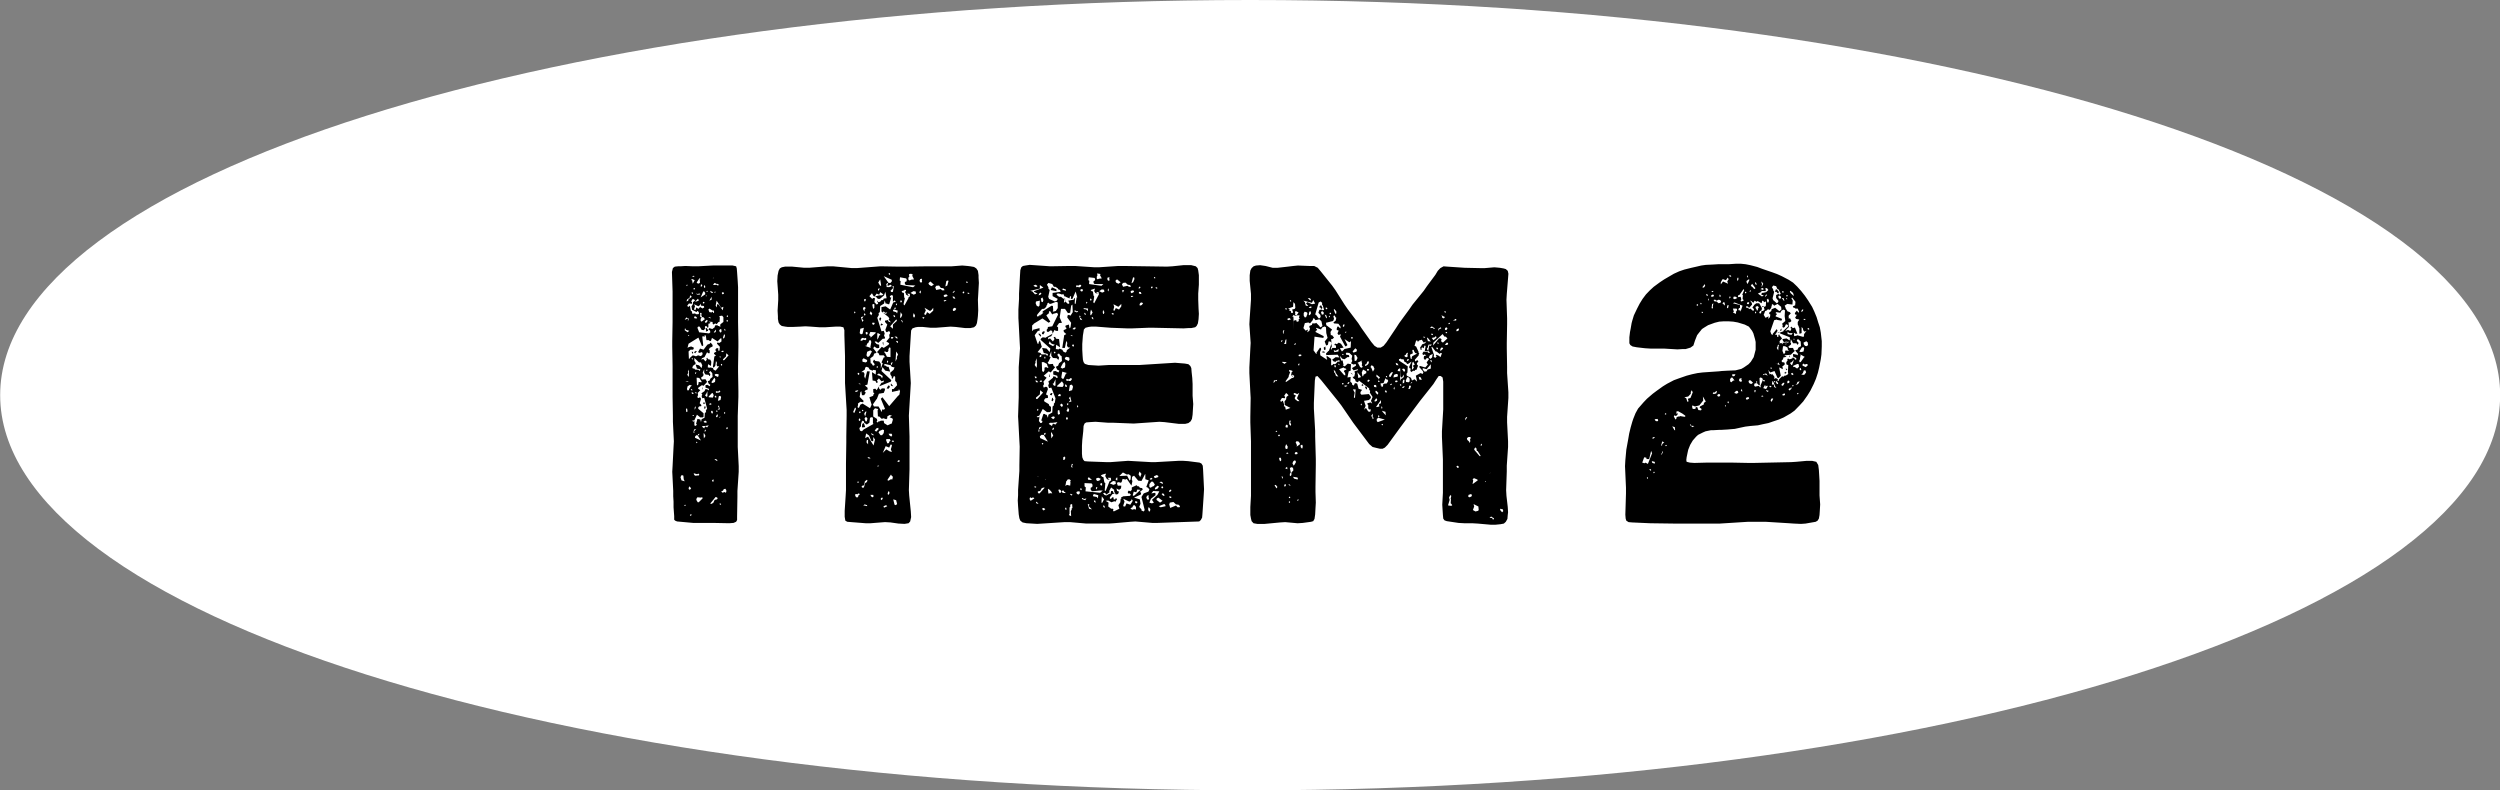 <svg id="txt_number-2.svg" xmlns="http://www.w3.org/2000/svg" width="155" height="49" viewBox="0 0 155 49"><rect x="0" y="0" width="155" height="49" fill="#808080" stroke="none"/><defs><style>.cls-1 {
        fill: #fff;
      }

      .cls-1, .cls-2 {
        fill-rule: evenodd;
      }</style></defs><path id="bg" class="cls-1" d="M1897.76,3322c42.8,0,77.5,10.97,77.5,24.5s-34.7,24.5-77.5,24.5-77.5-10.97-77.5-24.5S1854.96,3322,1897.76,3322Z" transform="translate(-1820.25 -3322)"/><path id="ITEM2" class="cls-2" d="M1865.99,3349.71v-1.92l0.04-1.18v-0.36l-0.02-1.18v-0.36l0.02-1.21v-0.35l-0.02-1.19v-2.15l-0.02-.36-0.04-.57-0.02-.24-0.04-.13-0.22-.05h-1.22l-0.92.05h-0.31l-0.48-.02-0.3.02h-0.15l-0.2.02-0.12.09-0.06.24,0.04,1.21v1.89l-0.02,1.19v0.35l0.02,1.21v1.9l0.02,1.18v0.36l0.06,1.21-0.02.35-0.06,1.19-0.02.35,0.06,1.19v0.33l0.02,0.33v0.35l0.04,0.55v0.22l0.06,0.06,0.12,0.05,0.99,0.09h1.23l1.01,0.02,0.27-.02,0.16-.07,0.06-.11V3354l0.02-1.21v-0.35l0.08-1.19v-0.35Zm-2.71-10.61,0.02,0.02-0.02.05-0.14-.05Zm1.19,0.09,0.01,0.04-0.03.07Zm-0.86.07h0.04l0.02,0.04-0.04.04,0.02,0.18-0.04.04-0.08.03-0.09-.07Zm-0.45.04,0.16,0.07-0.12.22-0.04-.22h-0.08Zm1.4,0.24,0.14,0.07,0.02-.02,0.12,0.08-0.1.03-0.06-.05-0.12.02-0.11-.02Zm-0.85.09h0.02l0.06,0.04-0.02.09h-0.08Zm-0.87.02h0.02l0.02,0.02-0.04.07-0.04-.04Zm1.09,0.02,0.04,0.07v0.09h-0.02l-0.04.02-0.02-.09Zm-0.59.25-0.02.02h-0.06l-0.02-.02,0.02-.05h0.08v0.05Zm0.71,0.13,0.06-.02,0.02,0.02-0.04.06-0.04-.04v-0.02Zm0.4,0.06v0.03l-0.04.02-0.08-.02-0.06-.11Zm-0.6-.04h0.06l0.06,0.09v0.09l-0.28.19Zm0.77,0.04-0.06.05v-0.02l-0.02-.03,0.06-.04v0.02Zm-1.48.09v-0.09l0.06,0.03,0.02,0.06-0.02.02Zm1.92-.09,0.06,0.03,0.02,0.06-0.08.05-0.04-.03-0.02-.06Zm-1.55.16,0.08-.09,0.08,0.07-0.21.04-0.02-.13Zm0.5,0.06,0.04-.04v0.07l-0.02.02-0.02-.02v-0.03Zm-0.97-.02,0.08,0.05v0.06l-0.18.13-0.02.09-0.1.05v-0.03l0.04-.11,0.14-.08Zm1.33,0.09v0.18l-0.14.06Zm-1.27.29,0.1-.16,0.1,0.05,0.04,0.06-0.12.09-0.02.15-0.08.11,0.04,0.22,0.28,0.14,0.02-.05,0.05-.02,0.06,0.07,0.02,0.08-0.04.05h-0.15l-0.06-.05-0.16.03-0.04-.16-0.06-.04-0.06-.31-0.08.07h-0.04l-0.04-.07,0.1-.13h0.08l0.1,0.02,0.02-.11Zm0.41-.16h0.02l0.04,0.07v0.04l-0.19.07-0.02-.02Zm1.59,0.49-0.04.22-0.26-.36-0.08-.02-0.02.02v0.18l-0.08-.11,0.06-.31,0.28,0.44Zm-1.19-.22-0.08.02v-0.09l0.06-.02,0.04,0.04Zm-0.02.17,0.02,0.09-0.06.04h-0.02v0.03l-0.14-.07-0.02-.04-0.12.13-0.13-.09-0.04.15h-0.08l-0.02-.04,0.06-.18-0.06-.13,0.27,0.13,0.1-.08,0.06-.09v0.13Zm0.34,0.16,0.18,0.11,0.02,0.06,0.02-.09,0.07,0.09v0.09l-0.05.02-0.02-.09-0.08.05-0.14-.02-0.06-.16Zm-0.58.28,0.06-.02,0.04,0.04-0.02.12,0.04,0.06-0.02.07h-0.04l-0.06-.07,0.02-.09Zm1.67,0.16,0.04-.02,0.02,0.02v0.06l-0.04.03-0.04-.05Zm-1.13.37,0.24,0.02v0.09l0.04,0.07,0.13-.07,0.08,0.05,0.12-.14h0.06l0.02-.28-0.04-.05,0.04-.04,0.14-.02,0.08,0.09v0.3l-0.18.14-0.02.06,0.02,0.09h-0.06l-0.02-.04h-0.06l-0.06-.05-0.14.02-0.02.11-0.15.11-0.18-.06-0.06.09,0.1,0.06,0.02,0.11-0.08.07-0.62-.07v-0.02l-0.1-.26,0.04-.07h0.1l0.12,0.2,0.14,0.02,0.08-.11-0.02-.09,0.04-.06,0.08,0.02,0.04,0.09,0.06-.03v-0.22h0.02v-0.02l0.02,0.02,0.1-.06Zm-0.72-.2h-0.15l-0.04-.06,0.04-.07,0.08,0.02,0.02,0.03h0.02Zm0.28,0.2-0.06-.04v-0.13l0.08-.11h0.08l0.06,0.06,0.04,0.07Zm0.5-.28,0.06,0.04v0.04l-0.16-.08h0.1Zm-1.45.02,0.12,0.06-0.22.09Zm0.18,0.02-0.08.22v-0.13Zm1.09,0.29-0.1.02-0.02-.07,0.12-.11,0.06,0.05Zm1.23-.14,0.04-.02,0.04,0.05v0.04l-0.04.02-0.04-.02v-0.07Zm-2.58.49,0.06,0.11,0.2,0.06-0.1.09-0.18-.13Zm1.27,0.02,0.04,0.11-0.02.09,0.14-.05v-0.04l-0.08-.13Zm1.17,0.02,0.06,0.05v0.08l-0.06-.04v-0.09Zm-0.18.05v0.15l-0.08.04-0.06-.11,0.02-.06,0.06-.05Zm-0.34,0v0.11l-0.06.08-0.08-.02Zm0.44,0.55v-0.07l0.06-.18,0.06,0.03-0.02.15-0.06.07h-0.04Zm-0.79,1.32-0.14-.03-0.04-.06,0.02-.02h-0.06l-0.02.02,0.02,0.09-0.08.11-0.14-.16-0.12.05,0.04-.09,0.16-.07,0.16-.31,0.06,0.07h0.1v-0.18l-0.06-.06,0.06-.07v-0.02l0.18-.09v-0.09l-0.12-.15-0.08.09-0.1.02-0.08.09-0.18.24-0.22-.07-0.12.22,0.08,0.05,0.16-.05,0.04,0.07-0.02.11-0.1.07-0.16-.05-0.15.07v-0.02l-0.18-.05-0.2.18v0.04h-0.04l-0.02-.46,0.12-.11h0.16l0.04-.07v-0.06l-0.16-.07-0.18.05v0.02l-0.02.02-0.02-.02,0.06-.24,0.61-.38,0.22,0.53,0.08-.04-0.06-.55,0.06-.03,0.06,0.05,0.02-.02v-0.07l0.04-.02,0.04,0.04,0.04,0.27h0.14l0.08,0.06,0.06-.02,0.06-.18,0.35,0.22,0.18-.19h0.06v0.19l-0.12.09-0.14-.02-0.02.07,0.18,0.19-0.02.22-0.04.05-0.04-.07v-0.11h-0.1l-0.06.05-0.02.08,0.06,0.05-0.02.04-0.12.07v0.06l0.12,0.11-0.1.05-0.09.64,0.05,0.06,0.1-.13,0.04-.29,0.06,0.11-0.02.14,0.04,0.08h0.12l-0.22.27-0.12-.05-0.05-.11-0.16-.04-0.02.02-0.14-.02,0.02-.2,0.18,0.11,0.02-.26Zm-1.39-1.48,0.02-.04h0.06v0.02l-0.04.04-0.02-.02h-0.02Zm0.46,0.97-0.06.02v0.07l0.06,0.02,0.04-.07,0.06-.04-0.08-.04Zm1.6,0.02,0.06-.06h0.08l0.02,0.02v0.02l-0.08.04Zm-1.82,0-0.02-.02,0.08,0.15,0.02-.02v-0.09l-0.02-.02h-0.06Zm2.02,0.51-0.06.02-0.02-.02v-0.05l0.18-.17,0.02-.2,0.14,0.13Zm-0.2-.2-0.02.02v0.02l-0.08-.02v-0.04Zm-1.82.13v-0.04l0.04-.02,0.02,0.06v0.02l-0.02.03Zm0.32,0.6,0.19,0.04,0.02,0.04-0.02.03v0.02h-0.06l-0.02-.05-0.23-.02-0.04-.06h-0.08l-0.06-.05,0.04-.04v-0.07l0.18-.13-0.02-.11-0.06-.07v-0.19l0.29,0.28h0.12l0.08,0.18-0.04.17-0.16-.17-0.21-.05Zm1.48-.27,0.04-.02,0.04,0.02v0.07l-0.02.02-0.04-.02Zm-1.78,3.5,0.14-.02,0.16-.35,0.21,0.17h0.14l0.06-.04v-0.22l-0.32-.27-0.02-.06,0.06-.09,0.14-.02v-0.07l-0.1-.11,0.08-.26-0.02-.07-0.06-.04-0.04.04h-0.08l-0.02-.09,0.04-.08-0.02-.14,0.16-.17-0.14-.09,0.02-.07,0.22-.15,0.1,0.04,0.22-.24-0.1-.17-0.22.02-0.06-.11,0.14-.11,0.02-.13-0.06-.05,0.1-.24v0.22l0.08,0.11,0.2,0.02,0.04,0.07h0.02l0.02-.02,0.02-.09-0.08-.11,0.08-.09,0.12,0.13,0.02,0.24-0.14.11-0.04.11-0.12.05,0.06,0.15,0.1,0.07-0.04.09-0.14-.09-0.12.02v0.15l0.2,0.07,0.02,0.09h-0.06l-0.04-.05-0.12-.02-0.06.13-0.2.14,0.06,0.06-0.04.11,0.04,0.13,0.12-.02,0.18,0.66-0.08.13,0.02,0.09-0.08.05-0.02.3-0.18.09-0.04.18-0.04-.16-0.18-.04-0.09.33h0.04l0.02,0.04-0.1.07-0.06-.04v-0.29l-0.06.07Zm-0.3-2.84,0.06-.13-0.02-.07,0.06-.13v0.46Zm1.25-.31v0.03l-0.04.04-0.04-.04,0.04-.05Zm-0.77.25,0.02-.09,0.06-.02-0.02.08-0.02.03h-0.04Zm1.46,0.02v0.11l-0.04.06-0.18-.08-0.02-.07,0.08-.04Zm-1.23.61-0.04.03-0.02.06-0.05-.04-0.02-.44h0.09l0.08,0.02,0.14,0.22v0.04l-0.18-.02-0.02.09Zm0.97-.39,0.06,0.09-0.02.17-0.15.07-0.08-.05Zm-1.58.24-0.1.02-0.12-.06Zm-0.12.46,0.04-.17,0.14-.09,0.14,0.06-0.08.03-0.1.17-0.02.07-0.08.02Zm0.99,0.02v-0.06l-0.04-.09,0.02,0.15h0.02Zm-0.65.07-0.08-.02-0.02-.05,0.02-.02,0.06,0.02Zm1.48,0.15-0.04-.06,0.04-.05,0.12,0.03,0.06-.07,0.08,0.04-0.08.09h-0.08Zm-0.55-.11v0.31l-0.04.05-0.1-.09v-0.05h0.04Zm-0.97.09v-0.02l0.08,0.02,0.04,0.07-0.08.02-0.06-.07Zm0.18,0.02,0.06-.04,0.06,0.02v0.05Zm0.87,0.22,0.18-.19,0.06-.03,0.07,0.14-0.05.15-0.26-.02v-0.05Zm0.39,0.05-0.02-.05,0.04-.06,0.08,0.09-0.04.04Zm0.18,0.22,0.06-.29,0.08-.02,0.06,0.07-0.04.19Zm-0.83.2,0.02-.09h-0.04l-0.02-.02-0.04.04,0.02,0.07h0.06Zm0.3,0,0.04-.05,0.08,0.02v0.07h-0.12v-0.04Zm0.53,0.17,0.06-.09,0.06,0.25-0.14.02,0.1-.11Zm-0.83.02-0.02.03v0.04l0.04,0.04,0.06-.08h-0.02l-0.02-.11-0.04.04v0.04Zm-0.55-.06v0.11l-0.06.11v-0.13Zm-0.58.37-0.02-.17,0.04-.07,0.04,0.04v0.05l0.02,0.11Zm1.86-.09,0.04-.02,0.04,0.05-0.04.06-0.04-.04v-0.05Zm-0.29.16-0.04-.09,0.02-.04,0.04-.03,0.04,0.03,0.02,0.11-0.04.04Zm0.77,0v-0.05l0.04-.02,0.04,0.05-0.04.06Zm-0.42.24h-0.06l-0.02-.07,0.06-.06v-0.09l0.06,0.13Zm-1.46-.13v0.06h-0.06l-0.02-.02,0.04-.04h0.04Zm1.62,0.11h0.06l-0.06.04h-0.06Zm-0.81.33-0.04.04-0.12-.02-0.04-.04,0.06-.05,0.04-.02,0.06,0.02Zm0.02,0.33-0.12-.07-0.06.13-0.14-.11,0.06-.04h0.14l0.22-.04Zm1.27,0.09-0.04.02-0.04-.02,0.02-.09,0.04-.02,0.02,0.02v0.09Zm-2.08.04,0.14-.04-0.14.15,0.02,0.04,0.02,0.03-0.08.02Zm0.73,0.07-0.04.06h-0.02l-0.02-.02,0.02-.07,0.06-.04v0.07Zm-0.12.48-0.02-.31h0.04l0.08,0.16Zm-0.55-.04v-0.07l0.08-.09,0.09,0.02,0.02-.08,0.08-.03v0.03l-0.04.06-0.06.02,0.2,0.31Zm0.15,0.28-0.03.05h-0.04v-0.09Zm1.15,1.04,0.08,0.06v0.07l-0.18-.11Zm-1.36.96-0.02-.08,0.21,0.06,0.08-.04,0.06,0.06-0.06.07-0.09-.02-0.02.02h-0.1Zm-0.84.16,0.02-.02v-0.03l0.06-.08,0.1,0.04,0.02,0.22,0.06,0.13-0.2-.06Zm2.03,0.13,0.01,0.02,0.02,0.11-0.05.02-0.04-.02-0.02-.04Zm-1.53.55,0.06-.11,0.1,0.13-0.08.09-0.06-.04Zm2.34,0.24-0.04.05-0.08-.05-0.1.05-0.1-.07,0.12-.07,0.04-.08,0.1-.03,0.06,0.09v0.11Zm-0.58.46-0.14.03-0.09.19-0.14.07-0.04-.04,0.33-.4,0.06,0.02,0.04,0.02,0.02,0.07Zm-0.89-.06-0.24.24h-0.06l-0.09-.15,0.02-.09,0.05-.07,0.22,0.02,0.04-.02,0.06,0.02v0.05Zm1.13,0.39h-0.04l-0.04-.04v-0.02l0.04-.02,0.04,0.02,0.02,0.04Zm-2.22.07h-0.06l0.06-.07,0.06,0.03Zm0.38,0.62h-0.04l-0.04-.05,0.08-.06,0.02,0.02Zm17.84-14.44-0.02-.33v-0.15l-0.04-.27-0.1-.15-0.14-.09-0.23-.04-0.16-.02-0.34-.03-0.65.05h-1.47l-1.48.02h-0.32l-1.15-.02-1.46.11h-0.32l-1.17-.11h-0.32l-1.15.09h-0.31l-0.74-.07h-0.45l-0.2.04-0.12.07-0.08.15-0.06.29-0.02.35,0.06,0.84v0.33l-0.04.66,0.02,0.35v0.16l0.04,0.22,0.08,0.13,0.12,0.09,0.22,0.04,0.16,0.02h0.29l0.46-.02,0.34-.02,0.33,0.02,0.54,0.04h0.35l0.64-.04h0.3l0.19,0.04,0.06,0.18v0.31l0.04,1.3v1.67l0.02,0.35,0.08,1.32v0.35l-0.02,1.3v0.35l-0.02,1.32v1.65l-0.02.35-0.06.93v0.37l0.04,0.24,0.12,0.07,0.24,0.02,0.89,0.07h0.32l0.89-.07,0.34,0.02,0.49,0.07,0.38,0.02,0.25-.04,0.1-.11,0.06-.27-0.02-.35-0.1-.99-0.02-.33,0.04-1.3v-2.02l-0.04-1.3,0.02-.35,0.08-1.32,0.02-.35-0.08-1.32v-0.35l0.08-1.3,0.02-.29,0.08-.13,0.2-.07,0.14-.02h0.3l0.49,0.05h0.32l0.91-.07,0.32,0.02,0.59,0.07h0.32l0.23-.05,0.12-.11,0.06-.15,0.04-.26,0.02-.18,0.02-.35-0.02-.66,0.02-.33Zm-5.52-.61,0.02,0.08-0.02.03-0.06-.03-0.02-.06Zm1.16,0.26,0.06-.07-0.04-.06,0.02-.07,0.12-.02,0.12,0.07-0.06.04,0.12,0.24-0.18.02-0.1.05-0.08-.07Zm-1.05.15,0.02,0.09-0.09.11h-0.12l-0.3-.42Zm0.52-.15,0.38,0.07,0.04,0.08-0.02.11-0.1.03v0.11l0.06,0.08,0.59,0.03-0.14.11-0.79-.16,0.02-.22-0.06-.04Zm1.37,0.26-0.04.07-0.08-.02-0.04-.09,0.04-.11,0.1-.02,0.02,0.04-0.02.05Zm-2.6-.13,0.06,0.38-0.06.02-0.12-.2Zm4.16,0.38-0.12.06,0.06-.33,0.06-.04,0.08,0.02Zm-0.99.04-0.14-.09-0.04-.09,0.12-.11,0.06,0.05,0.16,0.15Zm2.16-.24,0.02-.05h0.04l0.04,0.07-0.02.02h-0.04Zm-4.95.17v-0.04l0.04-.07,0.06-.02v0.09l-0.06.04,0.08,0.05,0.14-.07,0.07,0.05-0.02.06-0.17.05-0.02-.03-0.08.03-0.04-.09,0.04-.05h-0.04Zm3.38,0.25-0.31.06,0.02-.04-0.06-.11,0.06-.11,0.18-.02,0.11,0.15,0.16,0.02,0.06,0.09V3340h-0.14Zm-2.91-.18-0.06.35-0.06.02-0.06-.02-0.01-.04h-0.02v-0.02l0.17-.18-0.06-.09Zm-0.93.13h0.04l-0.02.09-0.06.07-0.02-.09Zm1.92,0.51-0.08.04v0.05l-0.25.46-0.04-.02-0.02-.07,0.08-.35-0.04-.05-0.02-.28-0.1-.02-0.04-.09,0.16-.05,0.04-.04,0.06,0.02,0.02,0.05-0.04.02-0.02.09,0.06,0.08-0.02.03,0.17,0.11v-0.03l-0.08-.13,0.16,0.02v0.16Zm0.68-.27-0.02.09-0.08-.09,0.1-.11v0.11Zm2.06-.08h0.02l0.02,0.04-0.06.07-0.08.02Zm-2.5.24-0.2-.11,0.18-.11,0.14,0.02,0.02,0.13Zm3.13-.11-0.02.02h-0.06l-0.02-.04,0.02-.05,0.04-.02,0.04,0.02v0.07Zm-5.72.02,0.1,0.18,0.07,0.02,0.12-.18,0.16,0.07,0.06-.16,0.2,0.14-0.08.06h-0.18l-0.28.07,0.08,0.02,0.12,0.13h0.12l0.26-.22,0.08-.22,0.08,0.4-0.18.02-0.04.09h-0.14l0.04,0.04-0.14.09-0.08-.02-0.02-.07-0.02.02v0.07l0.06,0.04-0.02.07-0.08.04-0.14-.15,0.04-.24-0.11-.02-0.06.06-0.18-.17Zm6.02,0.04h-0.04l-0.06-.04,0.02-.04,0.08,0.02,0.02,0.04Zm-1.35.14-0.16.06-0.06-.06v-0.05l0.06-.04,0.1-.02,0.08,0.06Zm-3.19.35-0.16.04-0.19.44-0.28-.2-0.26.05v0.28h0.02l0.08,0.07v-0.07h0.06l0.06,0.07,0.14-.02-0.08.09-0.18-.07,0.34,0.27,0.02,0.06h0.02v0.05l-0.04.04,0.15,0.18-0.15-.05-0.04-.11-0.02.02-0.16.03v0.08l0.14,0.16-0.12.33,0.04,0.11,0.06,0.04,0.08-.06h0.08l0.04,0.11-0.06.11,0.02,0.17-0.2.24,0.18,0.11-0.04.09-0.3.2-0.12-.07-0.3.33,0.1,0.07,0.06,0.13h0.26l0.08,0.11-0.08.02-0.14.31,0.08,0.05-0.12.33v-0.29l-0.1-.15-0.24-.03-0.07-.08h-0.02l-0.06.13,0.11,0.15-0.03.07-0.08.02-0.08-.13-0.06-.02-0.02-.31,0.18-.13,0.06-.16,0.13-.04v-0.05l-0.19-.24,0.06-.11,0.17,0.11,0.14-.02v-0.2l-0.16-.04-0.12-.13,0.02-.03h0.08l0.12,0.09,0.28-.26h0.12l0.02-.09-0.06-.09,0.04-.15-0.06-.16-0.14.03-0.26-.84,0.1-.18-0.02-.11,0.08-.06,0.02-.38,0.24-.15,0.04-.2,0.06,0.2h0.08l0.06,0.04h0.08l0.13-.42h-0.07l-0.02-.08,0.11-.07,0.08,0.04v0.38l0.1-.09Zm3.55-.33,0.08,0.02,0.06,0.11h-0.1l-0.08-.11Zm-5.51.17,0.06-.02,0.04,0.02-0.02.11-0.04.03-0.04-.03v-0.11Zm4.95,0.14-0.02-.05,0.02-.02,0.08-.02,0.08,0.04Zm-2.65-.07,0.04,0.07-0.02.04-0.04.02-0.04-.02v-0.09Zm-0.26.2-0.02.09-0.04.02-0.02-.07,0.04-.04h0.04Zm-1.54.06,0.1-.04,0.03,0.04v0.2l-0.05.07-0.04-.05Zm-0.54.16h0.1l0.02,0.09-0.06.06v0.13l-0.1-.17Zm1.9,0.11,0.04-.09,0.06,0.02-0.02.07-0.02.02h-0.04Zm2.42,0.11-0.22.2-0.16-.11-0.08.17-0.08-.02-0.02-.04,0.1-.22-0.08-.16,0.34,0.2,0.1-.07,0.1-.13v0.18Zm1.35,0-0.12.02-0.02-.09,0.06-.09,0.08-.02,0.08,0.07Zm-3.59.17-0.06-.08-0.18-.05-0.02-.09,0.08-.02,0.22,0.07Zm-2.63-.13,0.04,0.05v0.04l-0.04.04-0.04-.04Zm1.03,0.25-0.1-.12,0.06-.13,0.1,0.13Zm1.78,0.15,0.04-.35,0.1,0.17-0.06.14-0.04.04h-0.04Zm-2.24-.18,0.04-.11,0.06,0.07-0.02.07h-0.06Zm3.15,0.14-0.04.02-0.04-.02-0.02-.11,0.04-.14,0.08,0.14Zm-1.31-.05v-0.09l0.06,0.03,0.04,0.06-0.02.05h-0.02Zm-1.86,0-0.1.16,0.1,0.08-0.08.11-0.08-.3Zm1.07,0.18,0.02-.02v-0.05l-0.04-.02-0.02-.04-0.06.11v0.02l0.04,0.06v0.07l0.02-.04,0.04-.03v-0.06Zm2.64-.02-0.06-.07,0.02-.04h0.04l0.07,0.02Zm-1.89.35v0.26l-0.17-.15,0.37-.42,0.04,0.02v0.07Zm0.6-.11-0.1-.16h0.06l0.04,0.07v0.09Zm-1.88,0h0.13l0.02,0.04-0.05.09-0.1-.04v-0.09Zm0.51,0.17,0.04-.02,0.04,0.02,0.04-.04h0.02l0.02-.02-0.12-.07Zm-1.25.2,0.22-.06-0.08.37-0.1.04-0.08-.08Zm0.44,0.22,0.02,0.07-0.06.09-0.08-.11,0.02-.05,0.04-.02Zm0.18-.02,0.33,0.02v0.05l-0.31.28-0.02-.09-0.08-.06Zm0.43,0.48v-0.39l0.04-.02,0.14,0.08v0.05l-0.06.02-0.04.13Zm1.19-.19,0.06,0.06v0.05l-0.02.02-0.16-.13h0.12Zm-0.26.13-0.08-.02v-0.07l0.08-.02,0.08,0.04Zm-1.64-.05,0.04,0.07-0.06.07-0.14-.03-0.08.07-0.08-.02-0.02-.02,0.1-.14h0.1l0.02,0.03Zm0.2,0.16,0.1-.02,0.04,0.11-0.06.33h0.02v0.04l-0.36-.13h0.1l0.04-.13,0.1-.09Zm1.76,0.15-0.08-.09,0.02-.04,0.08,0.02,0.02,0.09Zm-0.91-.06v0.11l0.04,0.11v-0.2H1875Zm0.26,0.92-0.12-.24-0.04-.02v-0.07h0.06l0.06,0.04,0.1-.02,0.04-.11-0.02-.04,0.08-.13,0.06,0.04v0.57Zm-1.27-.09,0.04-.22,0.2-.09,0.1,0.07-0.16.29-0.1.06Zm1.9,0.18-0.1.2,0.04-.62,0.12,0.18-0.08.17Zm-2.08,0,0.22,0.11v0.09l-0.08.06-0.2-.04-0.02-.13Zm1.53,0.2-0.02.06-0.06.02v-0.06l0.02-.09Zm0.27,0.06-0.06.16-0.04-.03-0.01-.06,0.07-.09Zm0.42,2-0.1.09-0.53.62-0.42-.55-0.1.09,0.26,0.63-0.08.05-0.08-.02-0.02.02-0.02.15-0.2-.35h-0.29l-0.06-.13,0.23-.33v0.02l0.02-.04,0.12-.31,0.3-.05,0.08-.19-0.02-.09h-0.18l-0.08.09-0.08-.07-0.02-.13-0.14.22-0.08-.09-0.13.02v0.2l0.07,0.09-0.07.06v0.07l-0.24.09,0.14,0.46-0.1.22-0.46-.29-0.14.07-0.08.18-0.07.02-0.02-.09,0.03-.09-0.01-.09,0.15-.11,0.18,0.03,0.02-.09-0.24-.24,0.04-.29,0.06-.07,0.04,0.25h0.14l0.1-.16-0.08-.06,0.04-.07,0.16-.07-0.02-.11-0.16-.13,0.16-.06,0.14-.8-0.02-.02h-0.14l-0.12.46-0.06-.15,0.02-.15-0.06-.11h-0.14l0.22-.16,0.02-.11,0.06-.06,0.14,0.04,0.08,0.13,0.18,0.07,0.04-.05,0.17,0.03-0.02.26-0.23-.15,0.04,0.52,0.17,0.03,0.06,0.08-0.02.03h0.02l0.02,0.02,0.02-.02h0.02l0.02-.03h0.02l-0.06-.11,0.12-.13,0.16,0.18,0.16-.05-0.04.11-0.12.03-0.14.22,0.72-.29,0.03-.09-0.61-.57,0.06-.24,0.18,0.22,0.3,0.06-0.1-.3h-0.1l-0.08-.07h-0.06l-0.04-.04,0.04-.07,0.38,0.09,0.05,0.09,0.18,0.04-0.06.15-0.21.18,0.02,0.13,0.07,0.09,0.02,0.18,0.1-.14v-0.04l0.04-.02,0.06,0.06v0.25l0.08,0.08,0.04,0.18-0.22.24h-0.1v0.18l0.42-.09v-0.07h0.02l0.06,0.11Zm-1.41-1.69v-0.04l0.04-.05,0.04,0.05v0.04l-0.04.02Zm-1.15.33,0.06,0.02,0.02,0.05-0.02.04-0.04.02-0.03-.02-0.02-.09Zm1.29,0.04,0.24,0.16-0.04.15-0.08-.13-0.24-.09Zm-1.15.64v0.05l-0.1-.05v-0.02Zm1.9-.02v0.02l-0.01.02v0.07l0.03,0.04,0.12,0.03Zm-0.17.13-0.1.18,0.12,0.02,0.08-.11-0.02-.07Zm-0.58.05v0.02l0.02-.02h-0.02Zm-1.27.24-0.07.09-0.1.02-0.02-.02v-0.05Zm-0.33,1.36,0.12-.28,0.04,0.02,0.02,0.06-0.1.25Zm1.54,0.27h0.08l0.16,0.15,0.1-.04,0.18,0.06,0.06-.06v-0.11l0.14-.09,0.15,0.04-0.15.09,0.13,0.07,0.02-.03v0.03h0.02l0.04,0.08-0.08.27-0.02-.02-0.23.11-0.22-.14-0.02-.15h-0.18l-0.06.04h-0.08l-0.04.07-0.06-.02-0.02-.05,0.04-.04-0.02-.11-0.23-.15v-0.38l0.11-.13,0.16,0.04,0.04,0.05-0.04.04Zm-0.99-.33v-0.05l0.04-.04,0.06,0.04-0.06.05h-0.04Zm-0.18.08v-0.04l0.08-.02,0.02,0.04-0.02.05-0.04.02Zm0.38,0.25-0.06-.16,0.06-.13,0.08-.02Zm-0.36.72,0.1-.11v-0.17h0.02l0.02-.11,0.06-.07,0.08,0.04,0.02,0.09,0.16,0.11,0.16-.11,0.04-.31,0.12-.04,0.06,0.04v0.36h0.02l0.02,0.02-0.62.35-0.1.11-0.12-.04Zm0.46-.66,0.04,0.07-0.04.17h-0.08l-0.06-.17,0.06-.09Zm-0.44.07,0.04,0.04v0.07l-0.04.04-0.04-.02-0.02-.04,0.02-.09h0.04Zm0.34,0.53-0.08-.25-0.1.05-0.02.17v0.03l0.02,0.02Zm0.59,0.22,0.1-.14,0.12-.04,0.02,0.09-0.14.15Zm0.24,0.11,0.06-.09,0.2-.09,0.08,0.04-0.02.18-0.1.13h-0.1Zm-0.27.17h-0.1l-0.08-.06v-0.07Zm-0.04.64-0.34-.55-0.18.09,0.06-.29,0.18,0.13,0.14,0.33,0.1,0.03,0.02-.03v-0.24l0.11,0.16Zm0.99-.62-0.06-.11h0.19l0.04,0.09-0.06.09Zm0.06,0.33-0.06.03-0.04.11-0.1.02-0.08-.22,0.04-.05h0.2Zm-1.49.09,0.02-.13,0.04-.02,0.04,0.02v0.26Zm1.64-.13,0.06,0.07-0.02.04-0.12-.02Zm-0.45.37,0.22,0.09,0.08-.17,0.03-.03,0.04,0.03,0.02,0.04-0.07.24,0.07,0.16-0.13-.03-0.22-.13-0.22.22Zm-1.11.73v-0.04h0.08l0.1,0.06-0.1.02Zm1.88,0.26-0.04-.04,0.04-.07h0.08l0.04,0.05Zm-1.23.27-0.08-.02,0.06-.03h0.08Zm0.87,0.81-0.08-.02-0.15.09-0.06-.02v-0.05l0.21-.31,0.04,0.07,0.08,0.07Zm-1.58.16-0.1.06-0.08.27-0.06.02-0.06-.02-0.02-.07,0.04-.04h0.06l0.06-.05,0.04-.22,0.12-.09h0.02l0.02,0.05Zm-0.48,0-0.02.02-0.07.02-0.02-.02,0.04-.07Zm1.83,0.79-0.06-.05,0.04-.17,0.06,0.02,0.02,0.09Zm-1.87.04-0.02.09-0.07.04-0.08-.06-0.04-.11,0.04-.05h0.08v0.03l0.09-.07,0.1,0.04Zm0.9,0.11-0.08-.02-0.08-.13h0.18l0.02,0.09Zm0.55,0.18-0.06-.05v-0.06l0.06-.05h0.04l0.02,0.05Zm0.87,0.31-0.08-.03-0.08-.33,0.18,0.05,0.06,0.24Zm-1.78.06-0.18-.04-0.06.02,0.08-.09,0.16,0.05v0.06Zm1.21,0.02-0.14.07-0.06-.04,0.04-.07h0.06l0.04-.04h0.04l0.06,0.08h-0.04Zm8.87-14.98-0.26.04-0.16.03-0.1.08-0.06.18-0.02.31-0.06,1.14v0.33l-0.04.66v0.53l0.02,0.35,0.06,1.17,0.02,0.35-0.08,1.17v1.87l-0.04,1.19,0.02,0.35,0.06,1.16,0.02,0.36-0.02,1.16v0.35l-0.08,1.17v0.33l-0.02.33,0.02,0.35,0.04,0.51,0.04,0.24,0.06,0.15,0.14,0.11,0.24,0.05,0.67,0.04,1.71-.11h0.31l1.03,0.09h1.37l0.32-.02,1.03-.09,0.31-.02,1.05,0.09h0.32l2.59-.09,0.1-.09,0.08-.15,0.02-.22,0.08-1.19,0.02-.35-0.06-1.21-0.02-.25-0.08-.13-0.12-.06-0.71-.09-0.3-.02h-0.29l-1.41.08h-0.32l-1.4-.08-1.07.08h-0.32l-1.09-.04-0.22-.02-0.08-.09-0.06-.15-0.02-.22v-0.49l0.02-.35,0.06-.55,0.02-.33,0.06-.15,0.1-.07,0.24-.02,0.34-.02,0.79,0.06h0.32l1.26,0.05,1.59-.11,0.31,0.02,0.9,0.11h0.39l0.2-.05,0.14-.11,0.08-.15,0.04-.26,0.04-.66-0.04-.51v-0.73l-0.02-.37-0.04-.37-0.02-.25-0.06-.13-0.12-.11-0.22-.04-0.61-.05-2.22.14H1889l-0.64.04-0.63-.04-0.22-.07-0.08-.11-0.04-.15-0.02-.25-0.02-.37v-0.35l0.04-.53,0.04-.24,0.02-.13,0.1-.11,0.2-.05,0.16-.02h0.3l0.89,0.07,1.03,0.04h0.31l1.01-.04h0.32l1.86,0.04,0.32-.02h0.16l0.24-.05,0.09-.08,0.08-.16,0.04-.26,0.02-.33-0.02-.33-0.02-.55v-0.38l0.04-.55v-0.59l-0.04-.29-0.04-.15-0.11-.11-0.28-.07h-0.5l-0.67.07-0.34.02-2.69-.04h-0.32l-1.19.08h-0.31l-1.19-.08h-0.32l-1.21.02Zm4.18,0.53,0.23,0.04-0.06.05,0.12,0.22-0.18.02-0.07.04-0.06-.04v-0.13l0.04-.07Zm3.54,0.22,0.06,0.02v0.07h-0.04l-0.04-.05Zm-4.06.02,0.36,0.04,0.04,0.07-0.02.09-0.08.04v0.11l0.06,0.07h0.55l-0.12.11-0.77-.11,0.02-.2-0.06-.04Zm1.27,0,0.02,0.02-0.02.07,0.02,0.06-0.02.07-0.08-.02-0.04-.09,0.02-.09Zm1.48,0,0.08,0.02v0.11l-0.08.18-0.1.06Zm-0.99.13,0.22,0.18-0.14.09-0.14-.07-0.04-.09,0.02-.06Zm0.52,0.2,0.14,0.13,0.14,0.02,0.05,0.07v0.02l-0.01.02h-0.1l-0.1-.06-0.28.06v-0.04l-0.06-.09,0.06-.11Zm-4.78.02,0.24,0.07,0.1,0.17h0.1l0.16,0.11-0.02.03,0.14,0.06,0.04,0.11-0.5.07v0.2l0.32,0.17-0.06.11-0.12.05-0.36-.16-0.05-.13,0.09-.42-0.08-.09v-0.08l-0.09-.16Zm-0.79.11,0.1,0.07v0.04l-0.02.02h-0.12l-0.1-.08Zm2.74,0,0.08,0.02v0.07l-0.08.07h-0.08l-0.02-.03h-0.02l-0.08.03-0.04-.07,0.06-.07,0.06,0.05Zm-2.48.02,0.22,0.16-0.58.22v0.04l0.22,0.11-0.16.05-0.16-.18-0.13-.04,0.59-.14v-0.22Zm6.2,0.09,0.04,0.05-0.04.06-0.08.02,0.02-.08Zm0.75,0,0.04,0.02v0.05l-0.04.04h-0.04l-0.02-.04,0.02-.05Zm-6.2.05-0.08.17,0.36,0.07v-0.11Zm6.48,0,0.06,0.04-0.02.04h-0.04l-0.06-.04,0.02-.04h0.04Zm-2.95.06-0.02.2-0.06-.09Zm-2.83.02,0.15,0.05,0.02,0.04-0.02.05-0.07-.03-0.1-.02-0.04-.06Zm1.96,0v0.05l-0.02.02-0.02.09,0.06,0.09v0.02l0.16,0.06v-0.02l-0.06-.02-0.02-.07h0.13l0.02,0.14-0.29.55-0.04-.03-0.02-.06,0.02-.05,0.04-.28-0.04-.05-0.04-.26-0.08-.02-0.06-.07Zm-0.8.03,0.04,0.02,0.02,0.04-0.02.07-0.06.02-0.05-.02-0.04-.07,0.04-.04Zm1.23,0.02,0.14,0.02,0.02,0.13-0.14.05-0.18-.09Zm1.39,0.04-0.08.16-0.06-.14Zm0.55,0.02,0.06,0.05-0.02.06-0.14.07-0.05-.07v-0.04l0.03-.04Zm-3.56.07,0.1,0.37H1887l-0.06.4-0.06-.02,0.02-.35-0.04.02-0.04.09-0.34.06,0.06,0.11v0.07l-0.08.02-0.14-.13,0.02-.22-0.04.22-0.09.06,0.04-.3-0.06.06-0.16-.13h-0.12l-0.16-.13,0.06-.07h0.1l0.16,0.05,0.02,0.02,0.08-.05,0.08,0.16h0.07v0.02l0.26,0.11-0.02-.02,0.02-.09,0.04-.04h0.02l0.02,0.04-0.02.13h0.1Zm3.94,0.02,0.1,0.02,0.04,0.11h-0.1l-0.06-.04v-0.04Zm-6.12.05,0.06,0.04-0.06.09-0.12.04,0.04-.11Zm5.68,0.19,0.08,0.05-0.14.04-0.02-.02,0.02-.04Zm-5.56.11,0.06,0.16-0.04.13-0.08-.02-0.04-.2Zm3.01,0.07,0.04,0.07-0.02.04-0.04.02-0.02-.02-0.02-.09Zm-3.17.13-0.02.31-0.04.02-0.02.05-0.12-.07-0.06-.15,0.02-.11,0.22-.05h0.02Zm1.01,0.07,0.1,0.04v0.35l-0.12.18-0.16.04-0.02-.02h-0.02l0.04-.06-0.02-.27-0.08-.02-0.55.35-0.02.07h0.04l0.02,0.02-0.28.24,0.12-.15-0.14.11v0.02l-0.08.02v-0.04h-0.02v-0.04l0.02-.03v-0.02l0.26-.31,0.06-.04h0.1l0.14-.13v-0.05l0.06-.09v-0.06l0.06-.05h0.03l0.02,0.05,0.1,0.02Zm1.88,0,0.06,0.02-0.04.07-0.02.04-0.02-.07Zm3.43,0.04,0.08,0.05-0.08.11-0.12.04-0.02-.09,0.06-.09Zm-1.27.09v0.15l-0.14.2-0.2-.09-0.08.16h-0.05l-0.02-.05,0.05-.19-0.05-.16,0.31,0.16Zm-3.03.04,0.02,0.47-0.14.22-0.1-.05-0.08.03-0.02.13,0.24,0.33-0.04.28-0.06.07-0.04-.24-0.2.06-0.02.09,0.08,0.07-0.04.06-0.15.07,0.02,0.11,0.15,0.13-0.13.07-0.12.79h0.16l0.09-.44,0.06,0.13-0.02.16,0.06,0.11,0.14,0.02-0.2.15v-0.02l-0.02.11-0.06.07-0.13-.05-0.08-.13-0.18-.07-0.04.05-0.18-.02,0.02-.27,0.24,0.16-0.06-.51-0.18-.02-0.06-.09h0.02v-0.02h-0.08l-0.02.02h-0.02l0.06,0.11-0.1.15-0.18-.19-0.13.06,0.03-.13,0.18-.07,0.2-.39,0.08,0.06h0.14v-0.22l-0.08-.06,0.14-.2,0.18-.02-0.14-.33,0.08-.53h0.25l0.18,0.26,0.14-.02,0.06-.44Zm0.69,0.22,0.28,0.03-0.02.17-0.06-.09-0.1-.04h-0.08Zm0.46,0.09,0.1,0.18-0.1.18-0.04-.03v-0.15Zm0.75,0.02,0.08,0.14-0.02.08-0.02.03h-0.04l-0.02-.11Zm-1.72.03,0.06,0.06,0.06-.02h0.06l-0.08.09-0.16-.07v-0.04Zm-1.57.04,0.14,0.22,0.04-.04,0.26-.07,0.06,0.11-0.36.73-0.27.04-0.02.11-0.06.07,0.02,0.11,0.08,0.02,0.17-.11,0.08,0.07,0.02,0.15-0.47.26v-0.02l-0.14-.02-0.1.07-0.04.08,0.61,0.55-0.04.22-0.19-.22-0.28-.04,0.1,0.31,0.24,0.06,0.02,0.05-0.02.06-0.06-.02-0.04-.06h-0.28l-0.06-.09-0.18-.05,0.26-.33-0.12-.39-0.08.13v0.07h-0.06l-0.18-.53,0.2-.27h0.1v-0.17l-0.42.11,0.02,0.02v0.02l-0.04.02-0.02-.02v-0.31l0.08-.08h0.02v-0.03l0.54-.33,0.36,0.25h0.01l0.02,0.02,0.06-.05h0.02v-0.02h0.02l-0.25-.39,0.17-.14v-0.04l-0.02-.02,0.06-.07h0.02Zm2.12,0.11,0.06,0.02,0.04,0.07v0.02l-0.04.02-0.04-.04Zm1.81,0.02,0.02,0.09h-0.08l-0.04-.04v-0.05h0.1Zm-2.12.16,0.08,0.02v0.04l-0.04.05,0.08,0.06,0.07,0.11-0.13-.04Zm0.83,0.09,0.04,0.06v0.09l-0.08-.07-0.02-.06,0.02-.02h0.04Zm-1.07.63,0.02,0.07-0.08.07-0.12-.03,0.08-.08Zm-2,.25-0.06.08v0.03l-0.02-.03,0.02,0.09,0.08,0.02,0.1-.17Zm-0.2.15h-0.1l0.14,0.18,0.04-.05-0.06-.11Zm1.92,0.09,0.1,0.02v0.04l-0.1-.02v-0.04Zm-1.31.37,0.08,0.13,0.1,0.05,0.14,0.04-0.12.09-0.26-.15Zm1.45,0.2,0.04,0.02,0.02,0.09-0.04.02-0.06-.02-0.02-.04,0.02-.05Zm-1.35.42v0.28l0.1,0.14,0.24,0.02,0.08,0.09h0.02l0.02-.03,0.02-.11-0.1-.15,0.02-.07,0.08-.02,0.1,0.13,0.06,0.03,0.02,0.3-0.18.14-0.06.15-0.14.07,0.08,0.17,0.14,0.07-0.06.11-0.18-.09-0.14.02v0.2l0.24,0.07,0.04,0.11-0.02.02h-0.08l-0.04-.07-0.14-.02-0.02.09-0.29.24,0.05,0.09-0.05.15,0.05,0.16,0.14-.03,0.26,0.66-0.04.27-0.06.06v0.11l-0.08.07-0.02.37-0.24.14-0.03.19-0.08-.19h-0.06l-0.06-.05h-0.08l-0.14.42h0.06l0.02,0.07-0.04.06-0.08.02-0.1-.13,0.04-.28-0.1.06-0.08-.06,0.16-.05,0.22-.42,0.26,0.2h0.17l0.08-.06v-0.27l-0.1-.06-0.04-.11-0.27-.16-0.02-.09,0.08-.11,0.16-.02v-0.15l-0.12-.07,0.12-.33-0.04-.11-0.08-.04-0.14.06-0.04-.11,0.06-.11-0.04-.15,0.2-.24-0.18-.13,0.31-.27,0.12,0.07,0.28-.33-0.1-.07-0.04-.13-0.26.02-0.07-.13,0.05-.02,0.14-.29-0.08-.04Zm0.24,0.04,0.02,0.05-0.04.06-0.06-.06v-0.05h0.08Zm-0.89.18,0.04,0.02-0.02.11-0.08.02-0.02-.02,0.02-.09Zm0.28,0.13v0.07l-0.02.06-0.04-.06v-0.07h0.06Zm1.3,0,0.18,0.04,0.02,0.14-0.06.08-0.22-.11-0.01-.08Zm-1.84.09,0.02,0.42-0.02.17-0.12-.17,0.06-.18-0.02-.02Zm1.73,0.22,0.05,0.13-0.02.22-0.17.07-0.1-.07,0.14-.26Zm-1.29.02,0.2,0.11,0.04,0.15,0.04,0.03v0.06h-0.06l-0.06-.04-0.1.02-0.02.11,0.02,0.04-0.08.14-0.08-.07-0.02-.55h0.12Zm1.15,0.59,0.31,0.09-0.08.02-0.15.33h-0.08l-0.06-.08,0.02-.14Zm-0.82.14,0.02,0.19h0.04l-0.02-.11Zm-0.89.15,0.1,0.02,0.02,0.07-0.04.04-0.06-.04Zm2.22,0.11,0.08,0.02v0.07l-0.08.09h-0.1l-0.02-.03-0.1.03-0.06-.07,0.06-.07,0.08,0.05,0.02-.02h0.04Zm-0.93.07v0.39l-0.04.02-0.06-.02-0.08-.11,0.06-.02Zm-1.23.06,0.1,0.05,0.06,0.08h-0.12l-0.04-.06v-0.07Zm0.38,0.02,0.02,0.05-0.02.02-0.08.02-0.06-.04,0.06-.05h0.08Zm1.25,0.05,0.1,0.15v0.11l-0.06.09-0.34-.02v-0.05Zm0.23,0.17,0.08,0.11v0.05l-0.04.02-0.06-.02-0.02-.07Zm0.36,0.03,0.08,0.08v0.03l0.02,0.02-0.06.22-0.2.06,0.06-.37Zm-1.94.35,0.18,0.15-0.34.38-0.04.02-0.06-.02v-0.07l0.24-.2Zm0.67,0.17-0.04.07h-0.02v0.04l0.06,0.03h0.06v-0.05l0.04-.06Zm0.5,0.07,0.1,0.02v0.11h-0.16v-0.04Zm0.69,0.15,0.08,0.31-0.18.05,0.12-.14-0.1-.11Zm-1.07.07-0.06.04v0.07l-0.02.02v0.07l0.04,0.02v0.02l0.08-.11-0.04-.06v-0.07Zm0.95,0.35v0.09l-0.04.04-0.02-.04-0.02-.02v-0.05Zm-0.43.02,0.06,0.03,0.04,0.08-0.06.11-0.12-.13Zm1.01,0.11,0.04,0.05-0.04.09-0.02-.03-0.02-.08Zm-0.62.11,0.1,0.16-0.04.13-0.1-.02-0.02-.07,0.06-.09v-0.11Zm-1.82.11v0.09l-0.08.02,0.02-.08,0.02-.03h0.04Zm1.27,0.07,0.04,0.02,0.04,0.22-0.1.05-0.04-.05v-0.2Zm-0.28.4,0.04,0.08-0.1.09-0.14-.11,0.12-.06h0.08Zm0.81,0.04,0.04,0.09-0.06.09-0.06-.09,0.02-.07Zm-0.61.31-0.12.15-0.16-.06-0.06.15-0.2-.13,0.08-.07h0.18Zm-0.97.28-0.18.2,0.04,0.05v0.04l-0.08.02,0.06-.26Zm0.75,0.05v0.09l-0.04.06h-0.06l0.02-.09Zm-0.14.31,0.1,0.19-0.12.18-0.02-.37h0.04Zm-0.39.02,0.02,0.02-0.02.09-0.08.02v-0.09Zm-0.1.13,0.26,0.42-0.2-.09-0.28-.13-0.02-.11,0.1-.09h0.14Zm-0.06.51,0.04,0.04-0.04.04h-0.04l-0.02-.06,0.02-.02h0.04Zm1.35,0.83,0.05,0.07-0.02.09-0.03.04-0.08.02v-0.17Zm0.51,0.46v0.05l-0.04.06,0.02,0.14-0.08-.07,0.04-.18h0.06Zm4.14,0.47,0.12,0.15-0.08.2-0.1-.18Zm-1.03.06,0.24,0.13,0.12-.02,0.12,0.09v-0.02l0.01,0.13-0.01.02v0.09l-0.06.09-0.16-.31-0.48.02Zm-1.07.07,0.02,0.04-0.04.05v0.08l0.06,0.11v0.03h0.04v0.04l0.16,0.04v-0.02h-0.02l-0.1-.11h0.2l0.02,0.16-0.1.06-0.24.6-0.06-.03,0.04-.46-0.06-.04-0.06-.33-0.08-.02-0.08-.09,0.1-.05Zm2.46,0.04v0.31l0.21,0.07-0.15.41,0.11,0.05,0.08,0.11-0.06.13-0.29.11-0.14.22,0.2,0.81-0.06.09-0.14-.06v-0.07l-0.14-.15,0.08-.2-0.04-.27-0.36-.11,0.42-.19,0.02-.11-0.08-.05,0.18-.15-0.04-.09-0.14-.02-0.06-.09h-0.08l-0.06-.07-0.3.14v0.15l-0.09.09-0.1-.05-0.06.09,0.02,0.09h0.1l0.07,0.07-0.05.08-0.44.03-0.04.04h-0.06v0.11h-0.04l-0.02.22-0.12.18,0.06,0.22-0.35.17-0.04-.06v-0.05l0.04-.02-0.06-.04h-0.1l-0.18-.14,0.02-.24-0.18-.11,0.16-.02,0.2,0.11,0.19-.07,0.04,0.05,0.12-.18-0.08-.06-0.04.08h-0.09l-0.02-.13h-0.06l-0.1.11-0.06-.04v-0.07l0.16-.2,0.15-.04-0.09-.04-0.04-.11h-0.1l-0.04.19-0.06-.02-0.2.11-0.12-.04-0.08-.11,0.12-.02,0.08,0.11,0.2-.14-0.02-.08,0.12-.22,0.19,0.15v0.11l0.1,0.18,0.14-.03,0.06-.15-0.12-.04-0.04-.16,0.16,0.09,0.12-.09,0.02-.17h-0.22l-0.06-.18,0.12-.04,0.12,0.04,0.06-.04,0.06-.2,0.18,0.04,0.08-.04,0.29,0.42,0.06-.29-0.04-.07,0.02-.19,0.12-.07,0.26,0.31,0.2,0.02,0.22-.42h0.02Zm0.71,0.05,0.1,0.06-0.02.07-0.18.06-0.06-.04-0.02-.07Zm-7.37.08,0.02,0.03h0.02v0.02l-0.02-.02h-0.02l-0.02-.03h0.02Zm3.15,0.05,0.2,0.17h-0.22l-0.04-.08Zm1.76,0,0.02,0.11-0.02.11-0.1-.09Zm-1.15.04,0.14,0.07-0.1.11-0.13.02-0.06-.09,0.02-.09Zm3.27,0,0.08,0.07-0.08.04h-0.08l-0.02-.04Zm-6.57.07,0.04,0.04v0.02l-0.04-.04v-0.02Zm1.48,0.02,0.1,0.07-0.04.08,0.02,0.05-0.02.2-0.2-.05-0.1.07,0.06-.31h0.02l0.06-.09Zm2.72,0.11,0.15,0.02,0.02,0.16-0.15.06-0.22-.09Zm2.47,0.04,0.12,0.18-0.06.09-0.1.04-0.1.07-0.08-.05v-0.17l0.12-.16h0.1Zm0.52,0,0.1,0.07v0.04l-0.02.03-0.2-.11Zm-4.76.09,0.44,0.02,0.06,0.09-0.02.13-0.1.05v0.11l0.08,0.11,0.49-.05h0.18l-0.16.14-0.91-.09,0.02-.24-0.08-.07v-0.2Zm1.05,0,0.04,0.02v0.11l-0.06.03-0.06-.07,0.02-.07Zm3.47,0.16,0.1,0.06-0.1.13-0.14.05-0.02-.09Zm-7.57.04,0.06,0.04-0.02.03h-0.08l-0.02-.05,0.02-.02h0.04Zm7.87,0,0.04,0.02,0.02,0.07-0.06.04-0.04-.02-0.02-.04,0.02-.05Zm-4.08.04,0.06,0.03-0.06.13-0.04-.09Zm-3.23.03v0.04l-0.3.33h-0.06l-0.06-.09,0.04-.04,0.12-.02,0.1-.18,0.14-.04H1885Zm2.28,0.04,0.03,0.07v0.04l-0.03.02-0.04-.02-0.02-.07Zm-2.04.04,0.05,0.05h0.02l0.12,0.13,0.06,0.11-0.16-.02-0.02.02v0.02l-0.06-.02-0.03-.26Zm0.71,0.05,0.06,0.04,0.04,0.09-0.04.07h-0.08l-0.06-.16,0.02-.04h0.06Zm4.81,0,0.2,0.02-0.38.35-0.08.02-0.02-.04,0.06-.22,0.16,0.04Zm2.08,0,0.04,0.04-0.06.09-0.1.02,0.04-.11Zm-6.65.06,0.04,0.09h0.05l0.02,0.02v0.05l-0.17-.02-0.06-.09,0.06-.05h0.06Zm5.56,0.03,0.38,0.02-0.12.22-0.34.31,0.12,0.17-0.12.05-0.16-.05,0.1-.24,0.28-.22v-0.11l-0.02-.02v-0.02l-0.24.04Zm-4.57.02,0.02,0.09-0.02.06-0.06.05-0.08-.03-0.06-.08,0.04-.07,0.1-.02h0.06Zm5.13,0.13,0.09,0.02,0.06,0.11-0.09.02-0.1-.11Zm-5.69.02,0.12,0.05-0.02.04-0.04.02-0.08-.06Zm1.47,0.02,0.25,0.07-0.02.2-0.07-.09-0.22-.04-0.02-.09Zm3.36,0.07,0.02,0.04-0.02.07,0.04,0.09-0.04.09-0.08-.03-0.05-.11,0.04-.11Zm-2.89.07,0.14,0.19-0.12.22-0.04-.02Zm4.2,0,0.1,0.02,0.02,0.04-0.04.05-0.08-.03-0.02-.04Zm-8.46.06,0.08,0.07-0.23.15-0.06-.09v-0.08l0.04-.05,0.08,0.05Zm7.77,0.02,0.26,0.2-0.16.11-0.22-.17,0.02-.09Zm-4.68.03,0.06,0.06,0.16-.04-0.08.11-0.2-.07v-0.06h0.06Zm2.5,0.04,0.38,0.18,0.11-.07,0.04-.09,0.06,0.11-0.15.24-0.24-.08-0.08.19h-0.1l-0.02-.06,0.08-.24Zm-1.74.11,0.04,0.13-0.1-.04-0.02-.09h0.08Zm2.51,0.04,0.1,0.03v0.08l-0.08.03-0.06-.07v-0.04Zm-6.18.03,0.16,0.11-0.1.02-0.06-.07v-0.06Zm8.52,0.02,0.16,0.15,0.16,0.02,0.09,0.09-0.03.07h-0.12l-0.1-.11-0.36.15-0.06-.22,0.04-.11Zm-6.28.13,0.02,0.24-0.06.05,0.02,0.04-0.06.11,0.02,0.31-0.14-.07,0.02-.02v-0.04h0.02v-0.4l0.06-.09-0.02-.02,0.02-.09Zm0.97,0,0.1,0.02-0.04.11,0.2,0.2-0.18-.04Zm4.73,0,0.06,0.02,0.04,0.11-0.31.07-0.12-.07Zm-1.82.07,0.08,0.11v0.13l-0.04.04-0.06-.04-0.14.04-0.11-.09,0.13-.06,0.04-.11Zm-1.9.02,0.04,0.06v0.09l-0.08-.06-0.02-.09h0.06Zm2.77,0.09,0.1,0.13-0.02.13-0.04.02-0.04-.02-0.04-.13Zm-5.13.02,0.04,0.13-0.04.02-0.04-.02-0.02-.04Zm-1.38.04,0.1,0.07-0.1.09-0.1-.09,0.02-.05Zm28.73-8.71-0.02-1.17v-0.35l0.02-1.16v-0.36l-0.04-1.16,0.02-.36,0.08-.99,0.02-.26-0.04-.18-0.12-.11-0.14-.04-0.23-.04-0.34-.03-0.59.05h-0.32l-0.93-.02-1.05-.07-0.26-.02-0.2.11-0.16.17-0.15.25-0.52.7-0.2.29-0.69.85-0.2.29-0.63.86-0.2.31-0.59.88-0.18.22-0.18.11h-0.2l-0.18-.11-0.2-.24-0.61-.86-0.2-.31-0.65-.86-0.2-.29-0.57-.9-0.2-.28-0.69-.86-0.2-.24-0.22-.11h-0.26l-0.75-.03-0.3.03-0.33.04-0.62.07h-0.32l-0.43-.11-0.34-.05-0.26.02-0.15.05-0.12.11-0.08.15-0.04.29v0.35l0.08,0.81v0.36l-0.08,1.16-0.02.36,0.08,1.16-0.02.35-0.06,1.17v0.35l0.06,1.19,0.02,0.35-0.02,1.17v0.35l0.04,1.17v3.38l-0.04.69v0.5l0.04,0.22,0.04,0.16,0.12,0.13,0.23,0.04h0.46l0.95-.09,0.32-.02,0.77,0.07,0.32-.02,0.51-.07,0.14-.04,0.08-.14,0.04-.28,0.02-.38,0.02-.35-0.02-.66v-0.33l0.02-1.36v-0.35l-0.04-1.39v-0.35l-0.08-1.39v-0.35l0.06-1.39,0.04-.24,0.12-.04,0.25,0.28,1.03,1.28,0.2,0.26,0.74,1.08,0.99,1.32,0.21,0.18,0.24,0.06,0.22,0.05h0.16l0.14-.07,0.17-.17,0.8-1.1,1.2-1.61,0.84-1.06,0.19-.3,0.14-.2h0.12l0.12,0.09,0.04,0.26v1.72l-0.08,1.36v0.35l0.06,1.39v2.07l-0.04.74,0.02,0.33,0.02,0.31,0.02,0.22,0.08,0.11,0.14,0.05,0.73,0.11,0.36,0.02h0.49l0.34,0.02,0.79,0.07h0.32l0.3-.03,0.21-.04,0.12-.11,0.1-.18,0.02-.24,0.02-.17-0.02-.33-0.08-.69-0.02-.35,0.04-1.16v-0.36l0.08-1.16v-0.35l-0.06-1.17v-0.35l0.08-1.17v-0.35l-0.08-1.19v-0.35Zm-12.22-4.29,0.06,0.09-0.02.04h-0.04l-0.14-.15Zm-1.23.11,0.06,0.04v0.05l-0.02.02-0.06-.07Zm1.35,0.17,0.08-.17,0.12,0.22-0.2.04-0.28-.13-0.08.07v0.02l0.14,0.15-0.16-.02-0.06-.22-0.09-.09Zm0.42-.02,0.12-.06,0.09,0.08v0.14l0.04,0.02,0.08,0.28-0.08.03-0.06-.05-0.15.02-0.06.18,0.12,0.13,0.02,0.11-0.04.09-0.08.02-0.18-.24-0.02.02-0.02-.02Zm-1.59.27,0.02-.29,0.1,0.11,0.02,0.24-0.04.07-0.16.04,0.06,0.16-0.02.04-0.04.02-0.06-.02-0.02-.11-0.1-.02,0.02-.07h0.04l-0.13-.06Zm1.73,0.11,0.05,0.02,0.04-.07-0.08-.15h-0.01v-0.02l-0.12.13,0.08,0.02Zm-0.66-.03-0.1-.02,0.06-.06,0.1-.03v0.03l0.02,0.04Zm0.95-.02,0.04-.02,0.06,0.04v0.05l-0.02.02h-0.04l-0.04-.04v-0.05Zm-2.47.02,0.06,0.03v0.04l-0.02.02h-0.04l-0.04-.06Zm3.05,0.07v0.04l0.08,0.09v0.13l-0.04.03-0.04-.05-0.08-.22Zm-2.26.2-0.14.2-0.08-.05,0.02-.06-0.02-.11,0.04-.07Zm9.09-.09,0.02,0.02,0.02,0.09-0.06-.02-0.04-.05Zm-8.32.15-0.08.12-0.06-.05,0.04-.18,0.08-.02Zm0.79-.06v0.09l-0.04.04h-0.08l-0.05-.15,0.05-.05h0.06Zm-1.01.09-0.08.2-0.08.02-0.07-.11v-0.16l0.06-.09,0.15,0.05Zm1.39-.07h0.06l0.02,0.04-0.02.05h-0.06l-0.02-.05Zm-0.22.16,0.04,0.13-0.04.06-0.1-.24Zm-1.64.17-0.08.09,0.02,0.09-0.06.04h-0.08l-0.02-.09h-0.1l-0.06.07,0.02,0.55-0.04-.84h-0.06v-0.02l0.08-.09,0.06,0.05,0.1,0.02,0.04-.04h0.16l-0.04.15Zm8.87-.11h0.06l0.06,0.05-0.06.08-0.1-.04-0.04-.18Zm-6.85,3.02-0.08.02v-0.4l-0.28-.2v0.16l0.04,0.04-0.02.05-0.41-.27-0.02-.2,0.07-.17-0.01-.07-0.06-.04-0.24.35h0.02l0.02,0.02v0.02h-0.04l-0.16-.22,0.06-.85,0.55,0.08,0.02-.11-0.51-.26,0.02-.07,0.08-.04v-0.04h-0.02v-0.03l-0.04-.02v-0.06l0.31,0.11v-0.03l0.08-.11,0.12-.04v-0.02l0.1,0.06,0.02,0.38v-0.02l0.08,0.3-0.18.22,0.08,0.22,0.04,0.03,0.08-.05,0.04-.2h0.1l0.08,0.07-0.02-.22h0.08l0.1-.09-0.12-.15h-0.08l-0.02-.2,0.1-.15-0.36-.27-0.02-.15,0.44-.11,0.06-.13-0.04-.16,0.04-.06,0.06,0.04,0.02,0.07,0.06,0.04-0.04.18-0.14.11,0.04,0.06,0.27,0.02,0.14,0.2-0.02.09-0.14-.13h-0.02v0.02l-0.03.02-0.04.13,0.02,0.07h0.09v0.07l-0.05.11v0.04l0.05,0.07,0.16-.03-0.06.14,0.32,0.59h0.02l0.02,0.02,0.1-.09-0.18-.37,0.3,0.2,0.1-.07-0.02.4-0.4.09v0.02l-0.14.13-0.12-.18v-0.02l0.22-.04-0.16-.24-0.14-.07-0.11.09-0.1-.02v-0.03l-0.04.05v0.02l-0.02.02v0.02l0.1,0.03v0.15h-0.22l-0.04.04-0.02.09-0.04-.11,0.06-.09-0.02-.19-0.16.44h-0.02l-0.16.17,0.02,0.09,0.71-.02,0.1,0.17-0.23-.02-0.22.16,0.1,0.11,0.12,0.02,0.06-.07h0.09l0.04-.04,0.06,0.04v0.05l-0.06.02-0.06-.02-0.11.13-0.08.04-0.08-.02Zm-0.22-3.02,0.04-.04,0.02,0.02v0.07h-0.06v-0.05Zm-2.55.13,0.13-.02,0.06,0.09-0.1.02-0.07.02-0.04-.04Zm1.52,0.31-0.02.09-0.16.07v0.08l0.04,0.07-0.04.15-0.14.09,0.06-.17-0.14.06v0.02l-0.15-.17,0.09-.31,0.22-.04,0.1,0.06,0.18-.22v-0.06l0.06-.05,0.1,0.13,0.24-.06,0.13,0.13,0.06,0.29-0.11.08-0.06-.02v-0.04l-0.22-.22-0.06.04h-0.18Zm8.83-.2-0.04.05h-0.02l-0.02-.02,0.12-.11,0.06,0.02v0.06l-0.04.03Zm-0.37.18,0.08-.02v0.04l-0.06.05h-0.02l-0.02-.05Zm-6.56.13,0.06-.06,0.04,0.02-0.02.11-0.08.04v-0.11Zm5.51,0.07,0.2,0.13-0.08.04-0.02-.02v-0.06l-0.22.02Zm0.41,0.15,0.14-.09,0.04,0.05-0.04.04h-0.06l-0.08.13v-0.13Zm0.54-.06,0.02,0.06-0.08.09-0.06-.02-0.02-.05,0.02-.06,0.06-.05Zm0.73,0.13-0.04.06-0.1.03-0.02-.07,0.04-.07,0.12-.04v0.09Zm-10.91.09,0.04-.07h0.04v0.04l-0.04.07,0.02,0.07v0.06l-0.06-.09v-0.08Zm3.9,0.02h0.02l0.02,0.02-0.04.04h-0.04l-0.02-.02Zm6.28,0.04v0.05h-0.08l-0.02-.03,0.02-.02,0.04-.02Zm-0.99.13v-0.04h0.08l0.04,0.04-0.04.05Zm0.73,0.51-0.12-.09,0.04-.11-0.06-.06h-0.1l-0.37.44,0.02-.18,0.57-.53,0.12,0.16h0.08l0.1,0.11Zm-0.45-.4,0.05,0.05-0.01.06-0.18.14-0.1-.14,0.18-.04Zm-0.64.05-0.02.02v0.02h-0.08l-0.04-.06Zm-4.55,0,0.06,0.04-0.02.05-0.04.02-0.04-.02-0.02-.05Zm4.69,0.04,0.2,0.24-0.18-.02-0.06-.2Zm-8.81.13,0.06-.02-0.02.29-0.14-.02,0.06-.07Zm8.51,2.12-0.14-.05-0.29.16,0.08,0.37-0.16-.15-0.16.08-0.06-.17-0.26-.13-0.02-.11,0.06-.09,0.02-.38-0.53-.35-0.02-.09,0.12-.04,0.04,0.04h0.13l0.06,0.16,0.1,0.04,0.06,0.09h0.06l0.22-.15-0.16.35,0.06,0.09h0.04l0.02-.03-0.04.14,0.02,0.06,0.08,0.05v-0.03l0.08-.06,0.08,0.02,0.04-.07h0.08l0.1-.26-0.08-.09,0.02-.09,0.08-.06-0.06-.11-0.14.09-0.02-.11,0.24-.27v-0.06l0.04-.05-0.06-.06,0.02-.03-0.16-.35-0.1-.04,0.1-.33h0.08v0.06h0.06l0.04-.06,0.17-.05,0.12,0.18,0.16-.07-0.08.11-0.18.07-0.08.15h-0.04l0.02,0.18h0.08l-0.02-.09,0.04-.06,0.1,0.06,0.04-.15,0.04-.02,0.04,0.04-0.06.33,0.08-.04,0.08,0.04,0.06-.04-0.06-.07-0.02-.09,0.04-.02,0.06-.2,0.2-.02-0.06.09-0.1-.02-0.06.33,0.12,0.11-0.1.02-0.08-.07h-0.2l-0.02-.02-0.08.11,0.04,0.13v-0.02l0.1-.04,0.1,0.06-0.14.05-0.02.13,0.08,0.11,0.12-.13,0.14,0.06-0.16.22,0.08,0.13-0.16.18-0.32-.09-0.07.05,0.23,0.26,0.04,0.09Zm-8.77-2.07,0.08-.02-0.02.06-0.06.05-0.02-.03Zm9.68,0.17v-0.06l0.06,0.02,0.02,0.04-0.04.05Zm0.56,0.11-0.1-.02,0.12-.13,0.08,0.02v0.09Zm-7.11-.13-0.02-.02v0.07Zm-2.34.11,0.04-.06,0.06-.03,0.02,0.03v0.02l-0.06.04h-0.06Zm1.84,0.18,0.02,0.11h-0.02l0.06,0.04,0.06-.04-0.02-.18Zm7.25,0.57-0.04.02-0.02-.02v-0.04l-0.2-.09-0.05.04,0.07,0.05-0.09.11-0.1-.07,0.02-.11-0.16-.48,0.04-.03,0.22,0.29h0.05l0.2,0.15,0.06-.06,0.08,0.02Zm-0.16-.53-0.02.05-0.04.02-0.05-.07,0.01-.04h0.06Zm0.14,0.18v-0.13l0.06-.09h0.08l0.04,0.06Zm-5.17-.09-0.02.11-0.19.07-0.06-.07,0.17-.2Zm-1.13-.04-0.02.15-0.25.04-0.04-.13,0.12,0.05Zm4.56,0.08,0.04-.04,0.06,0.02v0.05l0.08,0.13,0.12,0.04-0.3.16-0.04.11,0.04,0.06-0.1-.02-0.04-.24,0.18-.09Zm-5.43.09h-0.02l-0.02-.02h-0.08l-0.06.04,0.1,0.03h0.1l-0.02-.03v-0.02Zm2.85,3.65-0.03.07-0.12-.02-0.14-.22-0.12.11,0.1-.24-0.1-.31,0.3-.05,0.11-.11,0.02-.08-0.13-.18-0.46.04-0.06-.06v-0.11l0.1-.13-0.22-.07-0.08-.31-0.08-.04-0.08.02-0.05.13-0.1-.04-0.02-.11-0.1-.09,0.02-.29-0.2.03,0.08-.38,0.12-.04,0.02-.4-0.2-.04-0.18.17-0.12-.04,0.04-.04-0.06-.29-0.08.02-0.1-.31,0.14,0.16v0.02l0.16,0.04,0.18-.13h0.1v-0.02l0.02-.02-0.04-.09-0.16-.02-0.02-.07,0.04-.06,0.18,0.02,0.18,0.17-0.04.2,0.04,0.13-0.08.14,0.16,0.08,0.13-.04,0.02,0.11-0.25.15,0.1,0.14,0.27-.07v0.04l-0.06.05h-0.06l-0.1.06,0.04,0.09-0.04.2-0.09.04-0.02-.02v0.02l0.08,0.11,0.07,0.03,0.04,0.13,0.12,0.06,0.02-.02h0.02l0.04-.09,0.64,0.49v0.09l0.06,0.06-0.02.11,0.17,0.27-0.1.24,0.08,0.17-0.13-.08-0.06.04h-0.06l-0.04.02-0.02.05,0.06,0.06v0.2l0.06,0.09,0.06-.05,0.03,0.05v0.06Zm2.1-3.43,0.08-.04,0.04-.09,0.1-.04-0.04.13,0.02,0.09-0.04.06h-0.08l-0.08-.06v-0.05Zm-3.78-.06v0.04h-0.06l-0.02-.02v-0.05Zm5.49,0.19-0.1.09-0.1-.09,0.06-.13,0.18-.09Zm-8.08-.15-0.08.07h-0.1l-0.02-.05,0.02-.04,0.08-.02Zm3.38,0.35-0.1.02-0.02-.39,0.1,0.02,0.1,0.18Zm3.27-.06-0.08.08-0.06-.04,0.04-.07h0.08Zm-2.89.04-0.06.07,0.04,0.11-0.02.13,0.06,0.09-0.06.06-0.1-.04-0.14-.27v0.03h-0.02v-0.03Zm4.3,0.13-0.12-.13h0.12v0.13Zm-4.14.13,0.08-.02,0.06-.15,0.06-.05,0.04,0.07-0.02.09-0.08.09H1905l-0.06.06-0.06-.02v-0.07Zm-4.99-.04-0.14-.09v-0.04l0.28,0.02Zm8.02,0.24-0.12.13,0.02-.44,0.06-.06h0.02v0.04l0.08,0.13-0.12.07Zm-1.01-.26,0.06,0.11-0.14-.02-0.04-.14Zm-6.1.11h-0.06v-0.07l0.04-.04h0.04Zm2.51,0-0.1-.07,0.02-.04,0.06,0.04v0.02Zm5.65,0.2-0.2.06-0.06.11-0.12.02-0.06-.04v-0.02l-0.06-.07v-0.09l0.24,0.07,0.26-.31v0.27Zm-5.88-.14-0.04.07-0.04-.02-0.02-.07,0.02-.06h0.04Zm2.19-.06,0.08,0.02,0.02,0.02h0.02l0.08,0.18-0.1.17-0.1-.24-0.05-.04Zm-2,.24,0.28-.11,0.04,0.04,0.1,0.03,0.04,0.04-0.04.04h-0.06l-0.06.09,0.08,0.11v0.05l0.02,0.08h-0.08Zm3.85,0.59-0.06.14v-0.6l-0.16-.02,0.04-.11,0.12-.07,0.02,0.51,0.06,0.07h0.04l0.09-.18,0.02,0.15-0.13.11h-0.04Zm0.21-.44h-0.04l-0.11-.15,0.06-.04,0.09,0.02,0.04,0.09Zm-2.27-.04-0.04-.04-0.02-.09,0.12,0.02,0.02,0.04Zm-0.1.02v0.11l-0.18.11v0.07l-0.06.02-0.04-.24,0.08-.18Zm-4.97.66-0.04-.04,0.21-.29-0.02-.02,0.1-.26-0.06-.05v-0.09l0.18,0.05,0.04,0.04-0.02.02h-0.02l-0.04.07v0.07l-0.02.02v0.02l0.02,0.02v0.02l0.06,0.11,0.02-.02-0.04-.06,0.02-.07,0.12,0.09-0.06.11-0.04.02-0.04-.02-0.02.02Zm3.09-.37-0.06-.18H1903l-0.02-.02-0.04-.18,0.1,0.09,0.02,0.09,0.17,0.24Zm1.32-.24,0.22,0.26-0.02.07-0.14.02-0.02-.05,0.02-.04Zm2.08,0.28-0.04.02-0.08-.04,0.04-.11,0.1-.13,0.12-.02Zm-2.43-.22-0.08-.02,0.06,0.04,0.06,0.07,0.02-.02Zm2.85,0.22-0.26.05,0.04-.16,0.14-.06,0.08,0.02,0.02,0.06Zm-1.31-.13,0.22,0.18-0.1.13v-0.09l-0.12-.09v-0.13Zm0.6,0.09h0.05l0.02,0.09h-0.03l-0.06-.05Zm2.06,0.22-0.04-.18,0.13,0.05,0.06,0.15Zm-0.84.06,0.08-.19,0.06-.03,0.1,0.11v0.16l-0.06.06-0.16-.02Zm-1.18.18-0.18.02v0.02h-0.02l-0.04.05,0.02,0.06-0.06.07-0.06-.04v-0.07l-0.04.02v-0.06l0.02-.03-0.04-.04,0.2-.02,0.12-.31,0.04,0.07,0.09,0.02,0.04,0.09Zm-1.05-.18-0.1.09-0.04-.02v-0.09l0.08-.04Zm2.15-.04-0.02.18-0.09.04v-0.15l0.05-.09Zm-8.1.04,0.2-.04-0.02.09-0.06-.05-0.14.16Zm6.46,0.05,0.02-.05h0.04l0.04,0.09h-0.08Zm1.21,0.02-0.08.04-0.08-.02,0.04-.09h0.08l0.04,0.03v0.04Zm-2.99.07-0.04.06-0.08.02,0.02-.08,0.06-.05,0.04,0.02v0.03Zm3.78,0.08,0.08-.13h0.02l0.02,0.02Zm-4.18.03-0.06-.03,0.02-.06h0.04l0.06,0.04Zm1.21,0h-0.04v0.04l-0.02.02,0.06,0.02,0.06-.02-0.04-.11Zm1.82,0-0.06.04-0.04-.02v-0.02l0.06-.05h0.04v0.05Zm0.54,0.08-0.04-.06,0.04-.05,0.04,0.03,0.02,0.04Zm-1.57-.06,0.06,0.02,0.02,0.13-0.14-.02-0.02-.11Zm-1.8.11h-0.08l-0.02-.02v-0.05h0.18Zm3.96,0.13-0.08.02-0.02-.04,0.04-.07v-0.09l0.08-.02,0.04,0.05Zm-2.77-.15-0.02.08h0.02l0.02,0.03,0.02,0.08,0.04-.02,0.02,0.02v-0.13h-0.02Zm2.39,0.08-0.07.03-0.04-.05,0.08-.06h0.09Zm-0.59.11-0.04-.02v-0.06l0.04-.09,0.02,0.15Zm-2.44.51-0.04.02-0.03-.04,0.05-.29-0.11-.2h0.17Zm1.95-.31h-0.04l-0.06-.09,0.02-.04h0.04l0.04,0.02,0.02,0.05Zm-0.5.02-0.04.09h-0.04l-0.1-.13v-0.09h0.06Zm-5.92.49h-0.06l-0.02.06-0.06-.02-0.02-.06,0.1-.16,0.18,0.02,0.02-.08-0.06-.07,0.12-.18,0.15,0.14-0.13.11-0.02.15-0.1.13,0.02,0.22,0.35,0.18-0.29.11-0.04-.18-0.08-.04,0.02-.09Zm0.73-.18,0.08-.15-0.14-.07v-0.06l0.06-.03,0.16,0.07,0.12-.07-0.14.33,0.16,0.18h-0.12l-0.16-.13Zm4.93,0.2,0.12-.18,0.06,0.05v0.06l-0.02.05-0.08.04Zm0.12,0.35,0.3-.42v0.2l-0.12.05,0.02,0.15-0.16.04Zm-0.89-.11-0.04.02-0.02-.02v-0.06l0.02-.03,0.04,0.03v0.06Zm1.21,0.16,0.02-.09,0.04,0.06v0.07l-0.02.02h-0.02Zm0.06,0.24,0.02-.05,0.04,0.03,0.14,0.04,0.02,0.22Zm-0.58.48-0.1-.22,0.1-.13-0.02.24,0.08,0.02Zm0.4-.15-0.04.04-0.04-.06,0.02-.07h0.04Zm5.33,0.09,0.06-.07h0.06l-0.12.2v-0.13Zm-5.43.24-0.06-.07v-0.13l0.1-.07,0.4,0.11Zm-5.49-.07,0.06-.04,0.04,0.04-0.04.09,0.02,0.02v0.02l0.04,0.07-0.02.09h-0.02l-0.08-.09v-0.11l0.02-.02Zm5.81,0.24-0.04.03-0.04-.03v-0.04l0.04-.02,0.04,0.02v0.04Zm-6.04.09,0.02-.06,0.06-.05,0.06,0.05v0.13h-0.12Zm-0.52.31v0.04l-0.08-.02-0.02-.02,0.06-.04Zm0.06,0.24,0.06-.04,0.04,0.02,0.02,0.04-0.06.05-0.04-.02Zm11.71,0.18,0.1-.07h0.11l0.02,0.05-0.02.08h-0.02l0.02,0.14-0.06.11-0.01-.09-0.12-.11Zm-10.36.39-0.2.14,0.02-.09-0.08-.18,0.04-.06h0.12l0.1,0.11v0.08Zm11.27,0.07-0.04.02-0.02-.02,0.02-.09,0.02-.02,0.04,0.02Zm-12.12-.09,0.1,0.16-0.02.13-0.1.02-0.04-.13Zm0.99,0.29-0.08-.09-0.02-.11,0.06-.04H1901l0.02,0.13Zm11.05,0.46h-0.04l-0.34-.4,0.02-.08,0.04-.05h0.04l0.04,0.05,0.02,0.15,0.06,0.02,0.18,0.29Zm-11.45-.11-0.06-.04,0.02-.07,0.06-.04,0.08,0.02,0.02,0.09-0.02.02Zm-0.53-.13,0.09,0.09h-0.15Zm-0.4.55h-0.04l-0.06-.16,0.04-.06h0.04l0.04,0.04,0.02,0.11Zm0.79,0,0.08-.05,0.06,0.03,0.02,0.08-0.08.14-0.06.08-0.08-.15Zm10.24,0.42h-0.06l-0.08-.09,0.08-.05,0.06,0.03v0.11Zm-10.75.02,0.12-.09,0.02,0.15Zm0.39,0.42-0.06.06h-0.02l-0.02-.02v-0.11l0.06-.09-0.06-.28,0.12-.05,0.08,0.05,0.02,0.15-0.12.13v0.16Zm12.32-.14h0.02l-0.06.05Zm-12.89.38-0.04-.16h0.04l0.04,0.07Zm0.67-.13,0.26,0.04,0.04,0.04-0.02.09-0.22-.06Zm11.13,0.17,0.08-.09,0.22,0.09,0.02,0.05-0.3.22h-0.02l0.04-.22Zm0.78,0.16v-0.03l-0.02-.02h0.02l0.03-.02,0.02,0.02Zm-12.09.22h-0.02l-0.06-.05-0.02-.06,0.12,0.08Zm-0.27.02-0.08.04-0.02-.09,0.04-.06h0.04l0.02,0.02v0.09Zm-0.58.15-0.12-.2,0.08-.02,0.1,0.13Zm12.1,0.49-0.12.06-0.07-.02-0.02-.04,0.02-.09,0.15-.05,0.06,0.05Zm-1.26.59-0.18-.02-0.02-.02,0.1-.33-0.04-.14,0.08-.17,0.02,0.04,0.04,0.02-0.04.18,0.02,0.04-0.02.25h0.02l0.08,0.11Zm-9.99-.48h-0.06l-0.02-.03v-0.04l0.04-.02,0.04,0.02v0.07Zm0.52,0.13-0.06.04-0.02-.02v-0.02l0.04-.05h0.04v0.05Zm-0.54.15-0.04.02-0.02-.02v-0.06l0.04-.03,0.04,0.05Zm11.67,0.51-0.16.04-0.16-.09,0.08-.22-0.04-.15,0.3,0.15,0.02,0.22Zm1.49,0.09-0.12-.14v-0.08l0.17,0.04,0.02,0.11Zm-0.52.44h-0.06l-0.04-.09h-0.16l0.1-.09,0.1,0.07,0.08,0.04Zm20.28-11.58-0.06-.33-0.1-.3-0.1-.33-0.14-.34-0.14-.3-0.25-.4-0.2-.29-0.22-.28-0.26-.29-0.25-.24-0.28-.18-0.42-.22-0.29-.13-0.3-.11-0.64-.22-0.29-.11-0.42-.11-0.3-.06-0.29-.03h-0.32l-0.46.03h-0.65l-0.32.02-0.43.02-0.28.04-0.3.07-0.31.07-0.44.11-0.32.11-0.33.15-0.6.35-0.27.18-0.38.28-0.24.22-0.24.25-0.21.28-0.18.29-0.16.31-0.2.42-0.1.33-0.04.15-0.06.35-0.04.2-0.04.33v0.37l0.06,0.11,0.14,0.09,0.26,0.05,0.52,0.06,0.33,0.02h0.83l0.84,0.05,0.33-.02h0.18l0.3-.09,0.18-.13,0.1-.31,0.13-.33,0.1-.13,0.2-.25,0.12-.08,0.26-.16,0.41-.15,0.28-.07,0.28-.02h0.29l0.3,0.02,0.28,0.05,0.43,0.13,0.26,0.13,0.2,0.26,0.08,0.16,0.1,0.35,0.04,0.18v0.48l-0.12.46-0.18.29-0.14.15-0.29.2-0.16.09-0.36.09-0.49.02-0.36.02-0.18.02-1.01.07-0.32.04-0.33.07-0.34.09-0.49.17-0.3.11-0.42.22-0.26.16-0.39.28-0.24.18-0.36.31-0.21.22-0.34.39-0.16.29-0.14.35-0.06.18-0.1.35-0.09.37-0.06.35-0.12.66-0.06.66-0.02.36,0.06,1.34v0.35l-0.04,1.32,0.02,0.24,0.04,0.13,0.14,0.09,0.23,0.02,1.11,0.05,1.45,0.02h2.87l1.74-.11h1.11l1.45,0.09,0.29,0.02,0.44,0.02,0.28-.02,0.63-.11,0.12-.07,0.08-.13,0.04-.22,0.02-.31,0.02-.35-0.04-.55v-0.9l-0.02-.35-0.02-.33-0.04-.31-0.12-.2-0.26-.06h-0.33l-0.66.06-0.31.02-2.32.05h-0.32l-1.01-.02h-1.6l-0.75.02-0.28-.02-0.2-.05-0.02-.11,0.02-.17,0.06-.29,0.04-.18,0.12-.3,0.16-.27,0.21-.24,0.12-.11,0.3-.15,0.16-.07,0.34-.07h0.15l0.36-.02H1927l0.34-.02,0.47-.04,0.32-.07,0.33-.07,0.32-.04,0.46-.04,0.31-.07,0.34-.07,0.32-.11,0.33-.11,0.3-.13,0.42-.24,0.25-.18,0.32-.33,0.22-.24,0.26-.37,0.18-.29,0.21-.42,0.14-.33,0.12-.37,0.08-.33,0.1-.51,0.04-.3,0.02-.49v-0.33Zm-5.57-3.47h-0.04l-0.1-.05,0.1-.04,0.06,0.06Zm1.01-.09,0.06,0.13h-0.06l-0.02-.07Zm-1.24.39,0.05,0.14-0.31-.14-0.14.18v-0.13l0.1-.18,0.06-.02v0.02l0.16,0.05,0.1-.16,0.07,0.09Zm0.63-.22,0.04-.02,0.02,0.02v0.09l-0.04.11-0.04-.11Zm0.69,0.09,0.06,0.02-0.12.27-0.06-.11v-0.05l-0.02-.02Zm0.79,0.13,0.06,0.05v0.02h0.02v0.02l0.04,0.05-0.08.19-0.04-.06,0.02-.02h0.04Zm-0.37.05,0.04,0.02,0.04,0.09-0.02.06-0.06-.06-0.02-.09Zm-0.2.09,0.2,0.26-0.02.07-0.08-.03-0.06-.08-0.12-.09Zm-2.99.24-0.1-.02,0.16-.2,0.02,0.11Zm4.3-.13,0.18,0.04,0.08,0.18,0.07,0.02,0.14,0.28-0.08.05-0.06-.05-0.15.07v0.18l0.15,0.19-0.04.09-0.07.05-0.2-.18h-0.02l-0.04-.13,0.1-.4-0.06-.09v-0.06l-0.08-.13Zm-0.81.33,0.35,0.02-0.02-.2,0.1,0.02,0.08,0.11-0.14.13-0.22.05-0.04-.02-0.04.13,0.16,0.04-0.12.07-0.25-.18,0.23-.11v-0.02Zm0.13-.18,0.08,0.04-0.02.09-0.17-.06Zm-1.22.44h0.02l-0.02.26h0.02l0.04,0.05v0.04l-0.14.05-0.04-.03v-0.04h0.02l0.02-.07-0.04-.15-0.16.02v-0.11l0.08-.02,0.26-.37,0.04,0.06-0.12.29Zm2.17-.11h0.04l0.02,0.02,0.02-.11-0.13-.15h-0.06l-0.02.06-0.04.09h0.1Zm-1.66-.18v0.05l-0.04.04-0.04-.02,0.04-.07h0.04Zm-2.34.03,0.02,0.02-0.02.04-0.04.02-0.07-.04Zm4.82,0,0.02,0.02v0.02h0.02v0.02h0.02l0.08,0.07,0.05,0.17h-0.03l-0.18-.17-0.04-.11Zm-0.54.04,0.02-.02,0.08,0.02v0.04l-0.02.03h-0.04l-0.04-.03v-0.04Zm-2.3.09v-0.05l0.02-.02h0.04l0.02,0.02v0.03l-0.02.04h-0.04Zm-2.31.17h-0.06l-0.04-.06,0.04-.05,0.02,0.03,0.04,0.02,0.02,0.04Zm0.25,0.07-0.05-.04,0.02-.05,0.11-.06,0.06,0.08-0.04.05Zm0.46-.02,0.04-.13,0.08,0.13h-0.12Zm2.83,0.04,0.04-.11,0.06-.06,0.04,0.04Zm1.35-.13,0.08,0.02-0.04.07h-0.04l-0.02-.05Zm-0.34.18-0.04.04h-0.08l-0.06-.11,0.04-.07h0.06l0.06,0.05Zm-3.21.04v-0.09l0.04-.06,0.04,0.08Zm0.26-.11,0.1-.02,0.14,0.09-0.16.08-0.1-.04Zm3.33,0.44,0.32,0.04,0.02-.26-0.08-.11,0.04-.07,0.21,0.27-0.02.22-0.15.06,0.04,0.05v0.04h0.07l0.06,0.05h0.14l0.08,0.19-0.02.07-0.12-.13-0.12.15,0.02,0.09h0.08v0.07l-0.08.11v0.02h0.02v0.02l0.04,0.05,0.2,0.04-0.1.15v0.16l0.06,0.11v0.04l0.04,0.07v0.33l0.02,0.02,0.12-.04v-0.38l0.08,0.09,0.02,0.11,0.08,0.09,0.12-.05-0.16.22,0.02,0.03-0.04.13-0.4-.11v0.02l-0.18.04-0.02-.22,0.1,0.07h0.12l-0.16-.4-0.02.03-0.11.02-0.06-.07v-0.02h-0.02l-0.06.07h-0.02l0.02,0.02h0.02l0.04,0.04-0.06.13-0.08-.02-0.02-.02h-0.02l-0.02-.02-0.16.06v-0.04l0.2-.2-0.02-.31,0.08,0.03,0.1-.09-0.08-.16h-0.1l0.02-.08-0.02-.05,0.02-.06,0.12-.12-0.06-.08-0.14-.05-0.14-.22h0.02l-0.06-.13Zm-0.22-.35,0.04,0.15-0.02.02-0.14-.19Zm0.16,0,0.02-.02,0.02,0.02v0.02l0.02,0.02v0.02H1931v-0.06Zm-4.81.13-0.02.02v-0.02l-0.02-.02v-0.07l0.04-.02v0.11Zm3.7,0.13h-0.06l-0.04-.17,0.08-.07,0.06,0.13Zm-2.97.02-0.12.03-0.12-.11h-0.12l-0.06-.07v-0.02l0.02-.02h0.08l0.08,0.06,0.12-.06,0.1,0.02,0.06,0.09Zm2.08,0.14v0.02l-0.1.13,0.1,0.11-0.02.09h-0.06l-0.14-.13-0.06.02v0.02l-0.08-.07h-0.02l-0.02-.02h-0.06l-0.04-.04v-0.02l0.02-.03h0.08l0.06,0.05v0.02l0.02,0.02h0.02l0.18-.2-0.02-.11-0.06-.06-0.02-.09,0.18,0.15,0.08-.13,0.12,0.07,0.06-.05,0.25,0.14,0.04-.16,0.08,0.02,0.02,0.07h0.04l0.02-.02,0.08-.02-0.02.28-0.06.05-0.18-.05,0.04,0.07,0.08-.02,0.04,0.19-0.1.07h-0.08l-0.04.15h-0.07l-0.04-.06,0.06-.09,0.09-.04,0.02-.14-0.17-.3h-0.18Zm-1.82.02-0.02.02v-0.04l-0.12-.11,0.08-.07h0.02l0.04,0.04v0.05l0.02,0.02Zm1.52-.16-0.02.07-0.04.02-0.08-.02,0.02-.09,0.08-.02Zm-0.53.53h-0.02v-0.06h-0.1l-0.02-.07,0.04-.07,0.06-.02v-0.17l-0.44-.11,0.1-.05,0.5,0.2Zm-2.48-.44-0.02-.06,0.02-.03,0.06,0.03-0.02.06h-0.04Zm0.77,0.22-0.04.05-0.05-.03,0.03-.24,0.08-.06-0.04.22Zm3.61,0v-0.06l0.04-.07-0.02-.04,0.04-.05h0.04l0.08,0.09,0.21-.11,0.22,0.18,0.02,0.17-0.12.09h-0.04v-0.02l-0.23-.18-0.22.09-0.02.11-0.14.11,0.02,0.07,0.06,0.04-0.02.16-0.12.11,0.04-.16-0.2.09-0.12-.2h0.02l0.08-.22,0.08-.02,0.04-.05,0.06-.04,0.1,0.04Zm-4.54-.15-0.02.02h-0.04l-0.04-.04,0.04-.05h0.04l0.02,0.02v0.05Zm1.86,0.17h-0.05l-0.02-.04,0.02-.11,0.04-.04,0.05,0.02Zm1.77,0.14v-0.07l-0.06-.07v-0.08l0.1-.05,0.08,0.05,0.02,0.04-0.04.04v0.03h-0.02v0.11h-0.08Zm-1.23.04-0.06.04,0.02,0.07-0.02.07-0.18-.09,0.06-.05-0.06-.19h0.22l0.04,0.04Zm4.02-.04,0.08-.07,0.02,0.02v0.02l-0.02.07-0.1.07Zm-1.15,1.91,0.1,0.07,0.08-.05,0.08,0.03,0.06-.03,0.02,0.03v0.02l-0.02.02h-0.06l-0.02-.02-0.44.06-0.02.03v-0.05l0.02-.02-0.02-.09,0.16-.17-0.18-.22v-0.07l-0.06.13,0.02,0.05-0.04.02-0.05-.02v-0.09l-0.08-.05-0.02.03-0.02-.03h-0.02l0.08-.06v-0.02h0.02v-0.03l0.07-.11-0.05-.11-0.26.31,0.02,0.02-0.02.03h-0.02l-0.06-.05-0.06-.17,0.24-.69,0.16-.04,0.02,0.02,0.27,0.05,0.04-.11-0.41-.16,0.02-.02v-0.04l0.06-.05v-0.04l-0.02-.03h-0.04v-0.06l0.04-.02,0.25,0.04v-0.02l0.06-.11,0.12-.07,0.1,0.05-0.02.35,0.04,0.31-0.2.17,0.04,0.09-0.02.09,0.02,0.04h0.02l0.02,0.03,0.08-.05,0.08-.17,0.08,0.02,0.06,0.06-0.02.07-0.28.26v0.03l-0.22.08,0.02,0.05,0.6,0.24v0.18h-0.04l-0.16-.11-0.26.04Zm-1.72-1.72-0.02-.02v-0.04l0.04-.07,0.04,0.09Zm-3.25-.04-0.02.02-0.04-.02-0.02-.02v-0.02l0.02-.03,0.06,0.03v0.04Zm6.34,0.38,0.02,0.06h-0.1l-0.02-.06h0.1Zm0.24,0.66h-0.06l-0.04-.05,0.04-.04h0.04l0.02,0.02,0.02,0.04Zm-1.71.06v-0.06l0.02-.07-0.08.07-0.02.06h-0.02l0.02,0.02Zm-0.2.09-0.05.04,0.13-.02v-0.04l-0.02.02h-0.06Zm0.58,0.13v-0.15l0.1,0.09h0.22l-0.08.11Zm0.43,0.31v0.02l-0.02.02h-0.02l-0.03-.04,0.02-.02h0.03Zm-0.53,2.24-0.02.03h-0.08l-0.04.06-0.1-.02-0.2.2,0.02,0.02-0.02.04-0.06.03-0.02-.03v-0.04l0.02-.02h0.02l-0.09-.07h-0.04l-0.02-.02h-0.02l-0.04.04h-0.04l0.02-.11-0.12-.17-0.08.02-0.04-.04h-0.04v0.06l-0.08-.17h0.02l-0.06-.14,0.14,0.16,0.26-.09,0.18,0.42,0.07,0.02,0.14-.15-0.1-.49,0.02-.02,0.2,0.11v-0.11l-0.04-.04,0.16-.14v-0.08l-0.04-.07-0.06.02-0.08-.04v-0.09l0.08-.07,0.02-.11,0.2-.04-0.14-.09,0.4-.04,0.25-.24-0.07-.07-0.04-.11h-0.24l-0.06-.09,0.06-.02v-0.02l0.1-.07,0.02-.11h-0.04l0.02-.24,0.14,0.26h0.21l0.06,0.09h0.02l0.06-.11-0.12-.13,0.02-.07,0.06-.04,0.12,0.11v0.02h0.04l0.02,0.31-0.16.09-0.06.13-0.12.02v0.05l0.16,0.19-0.04.09-0.04-.04-0.23-.05v0.16l0.19,0.09,0.02,0.08h-0.02l-0.02.03-0.06-.03-0.04-.08-0.09-.03-0.04.07h-0.04l-0.02.02-0.12.02-0.04-.04-0.08.02,0.02,0.09-0.08.11v0.13h0.02v0.02l0.1,0.03-0.02.44,0.02,0.11-0.1.08h-0.04Zm1.29-1.8-0.12-.02v-0.02l-0.06-.07-0.02-.11,0.18-.09,0.04,0.05,0.04,0.02,0.02,0.17Zm-1.55-.13-0.02-.02h0.02l0.02-.03h0.04l0.02,0.03h-0.02v0.02h-0.06Zm0.22,0,0.06-.05v0.07h-0.04Zm-0.48.09,0.04-.05,0.06,0.02-0.04.05-0.02.28-0.09-.15,0.07-.13Zm0.48,0.44-0.06.06v0.02h-0.04l-0.08-.19,0.04-.29h0.12l0.16,0.09,0.02,0.13,0.04,0.02v0.05l-0.18-.03-0.04.09Zm1.13-.07-0.16.04-0.1-.04,0.14-.22,0.1-.07,0.06,0.09Zm-0.2.2v-0.02l0.3,0.17h-0.06l-0.22.31h-0.08v-0.11l0.04-.07v-0.06l0.04-.2Zm-0.67.06-0.02-.02v0.11h0.04Zm0.16,0.58h-0.04l-0.08-.11,0.02-.05h0.04l0.08-.06v-0.03l0.09-.06Zm-0.86-.16,0.1,0.16-0.15-.05Zm-0.07.09-0.1-.02h0.04Zm1.9,0.09-0.12.11-0.2-.09v-0.09l0.06-.04,0.04,0.02,0.02,0.04,0.14-.04,0.06,0.04v0.05Zm-0.87.11-0.04-.05,0.02-.04,0.25-.11,0.08,0.02,0.02,0.16-0.12.11-0.1-.07-0.06-.04Zm-1.35.06-0.04.05-0.06-.05v-0.02l0.06-.02Zm1.72,0.09v-0.06l0.06-.05,0.02,0.07,0.02,0.04-0.02.05Zm-0.83-.06h-0.02l-0.02.02,0.06,0.09,0.02-.05h0.02l0.02-.02h-0.04Zm1.11,0.39-0.18-.02,0.1-.09,0.06-.17h0.1l0.04,0.13Zm-1.15-.2-0.02.03v0.02h-0.04l-0.02.02,0.02,0.02v0.02h0.08l0.02-.06,0.02-.02h-0.04Zm0.44,0.11,0.04,0.03-0.02.08-0.12-.06v-0.05l0.08-.04Zm-1.75.05-0.04.06-0.06-.06,0.2-.05,0.1,0.14Zm-2,0h0.2l-0.06.11-0.1.02-0.04-.04v-0.09Zm-0.06.5-0.06-.04-0.02-.13,0.06-.11,0.08-.02,0.1,0.13,0.04,0.06h-0.08Zm1.77,0.31v-0.02h-0.02v-0.02l-0.04-.05-0.24.05-0.06-.09,0.04-.11,0.14-.02,0.12,0.13h0.06l-0.02-.44,0.06-.04,0.11,0.04,0.04,0.11-0.15.35,0.02,0.11h-0.06Zm-1.29-.42,0.02-.11,0.12-.04,0.02,0.04-0.02.05,0.04,0.06-0.02.07h-0.1Zm1.48-.02,0.06-.02,0.06,0.04v0.05h-0.08Zm-0.73.24-0.12-.06-0.04-.09,0.02-.07,0.06-.02,0.06,0.02,0.14,0.14Zm2.24-.11,0.02-.08,0.04-.03,0.06,0.03,0.02,0.04-0.02.07-0.1.04Zm-0.81.29-0.02-.15h-0.12l0.02-.16-0.02-.04,0.02-.02v0.02l0.06,0.02,0.12,0.29,0.08,0.11Zm-0.02-.35,0.06-.02,0.02,0.02v0.06h-0.04Zm0.25,0.17h-0.03l-0.06-.04v-0.02l-0.04-.07,0.02-.06,0.08,0.06,0.05,0.09Zm-1.28-.13-0.02.05-0.06-.03,0.02-.06h0.04Zm2.53,0.13-0.16.05,0.1-.09,0.02-.09,0.14-.04Zm-1.03.07v-0.04l0.1-.11h0.08v0.04l-0.06.11-0.04.04Zm0.72,0.07h-0.04v-0.07l0.02-.02,0.06,0.04Zm-1.75-.07h0.02l0.02,0.02v0.07l0.1-.07,0.04,0.05-0.1.17-0.18-.06Zm0.28,0.04h0.08l0.06,0.05-0.06.04-0.06-.02Zm1.37,0.18-0.12.11-0.06-.07,0.04-.06h0.08l0.02-.05,0.04-.02v0.09Zm-3.13.13v-0.04h0.02v-0.02l0.04-.07,0.02,0.18Zm-3.29.68-0.04-.02-0.06-.2-0.12-.06,0.24-.05,0.16-.17v-0.11l0.06-.11,0.06,0.13-0.14.35-0.16.05,0.04,0.15Zm4.16-.57-0.06-.13,0.12-.02Zm0.79-.04-0.1-.07v-0.02l0.02-.02,0.14,0.04Zm-3.19.09-0.16.04-0.06-.04,0.04-.07,0.06,0.02,0.14-.11,0.02,0.05Zm1.27,0.02-0.16-.05,0.12-.13h0.1l0.04,0.11Zm3.82,0-0.06.04-0.02-.06,0.04-.03h0.04v0.05Zm-0.83.06-0.02.03-0.08.02-0.06-.02v-0.05l0.06-.04h0.02l0.04-.02,0.04,0.02v0.06Zm-4.02.07-0.06.04h-0.06l-0.06-.04,0.02-.07,0.06-.04h0.06l0.04,0.04v0.07Zm2.57,0.07v-0.07l0.04-.02,0.08,0.04Zm-3.58.37v0.09l-0.24.13-0.02.07,0.1,0.06,0.02,0.05-0.04.06-0.16-.02-0.08-.2-0.1.05v0.08h-0.17l-0.04-.13,0.02-.09,0.16,0.07,0.27-.07,0.24-.3-0.02-.25,0.18,0.31Zm2.79-.26-0.12.06-0.06-.04v-0.07l0.04-.02,0.1-.04,0.06,0.06Zm1.41,0.19-0.06-.06,0.02-.09,0.06-.07,0.08,0.03Zm-2.66.07-0.02.02-0.05-.04v-0.05l0.03-.02h0.04v0.09Zm-0.19.22-0.02.02-0.02-.06v-0.05h0.04v0.09Zm-2.5.62-0.04.02-0.3-.05v0.03h-0.11l-0.1.06v0.07l-0.06.06-0.1-.19,0.02-.07,0.12,0.04,0.1-.11v-0.06h-0.02l-0.06.04v-0.15l0.1-.02,0.27,0.15,0.18,0.13v0.05Zm-1.27-.16,0.02-.02,0.06-.04v0.11l-0.08-.03v-0.02Zm-0.43.44-0.06.02-0.1-.04-0.04-.09,0.18-.02,0.04,0.09Zm2.14,0.38-0.16-.14,0.06-.04,0.02,0.09,0.2,0.02Zm-1.11.19-0.14-.24,0.16,0.05,0.02,0.19h-0.04Zm-1.29.51-0.08.02,0.02-.09h0.04l0.02-.02,0.08,0.02Zm0.63,0.26-0.1.09-0.01.09h-0.06l0.07-.26,0.14,0.08h-0.04Zm0.18,0.18-0.04.04-0.08-.02,0.1-.06,0.02,0.02v0.02Zm-1.32,1.06-0.06.04-0.14-.04,0.12-.33,0.13,0.02,0.02,0.09h0.16l0.12-.51,0.06,0.15-0.26.66Zm1.01-.51h-0.06l0.08-.09v-0.13l0.05,0.09Zm-0.44.57-0.14-.04-0.04-.09,0.04-.02,0.06,0.02,0.08,0.02,0.02,0.07Zm-0.22.42-0.04.02-0.06-.06v-0.03l0.04-.02,0.02,0.02,0.04,0.03v0.04Zm0.16,0.18-0.02-.07,0.02-.02h0.04l0.02,0.06Zm-0.36.33-0.02.02-0.04-.05v-0.04l0.02-.02,0.04,0.02v0.07Z" transform="translate(-1820.25 -3322)"/></svg>